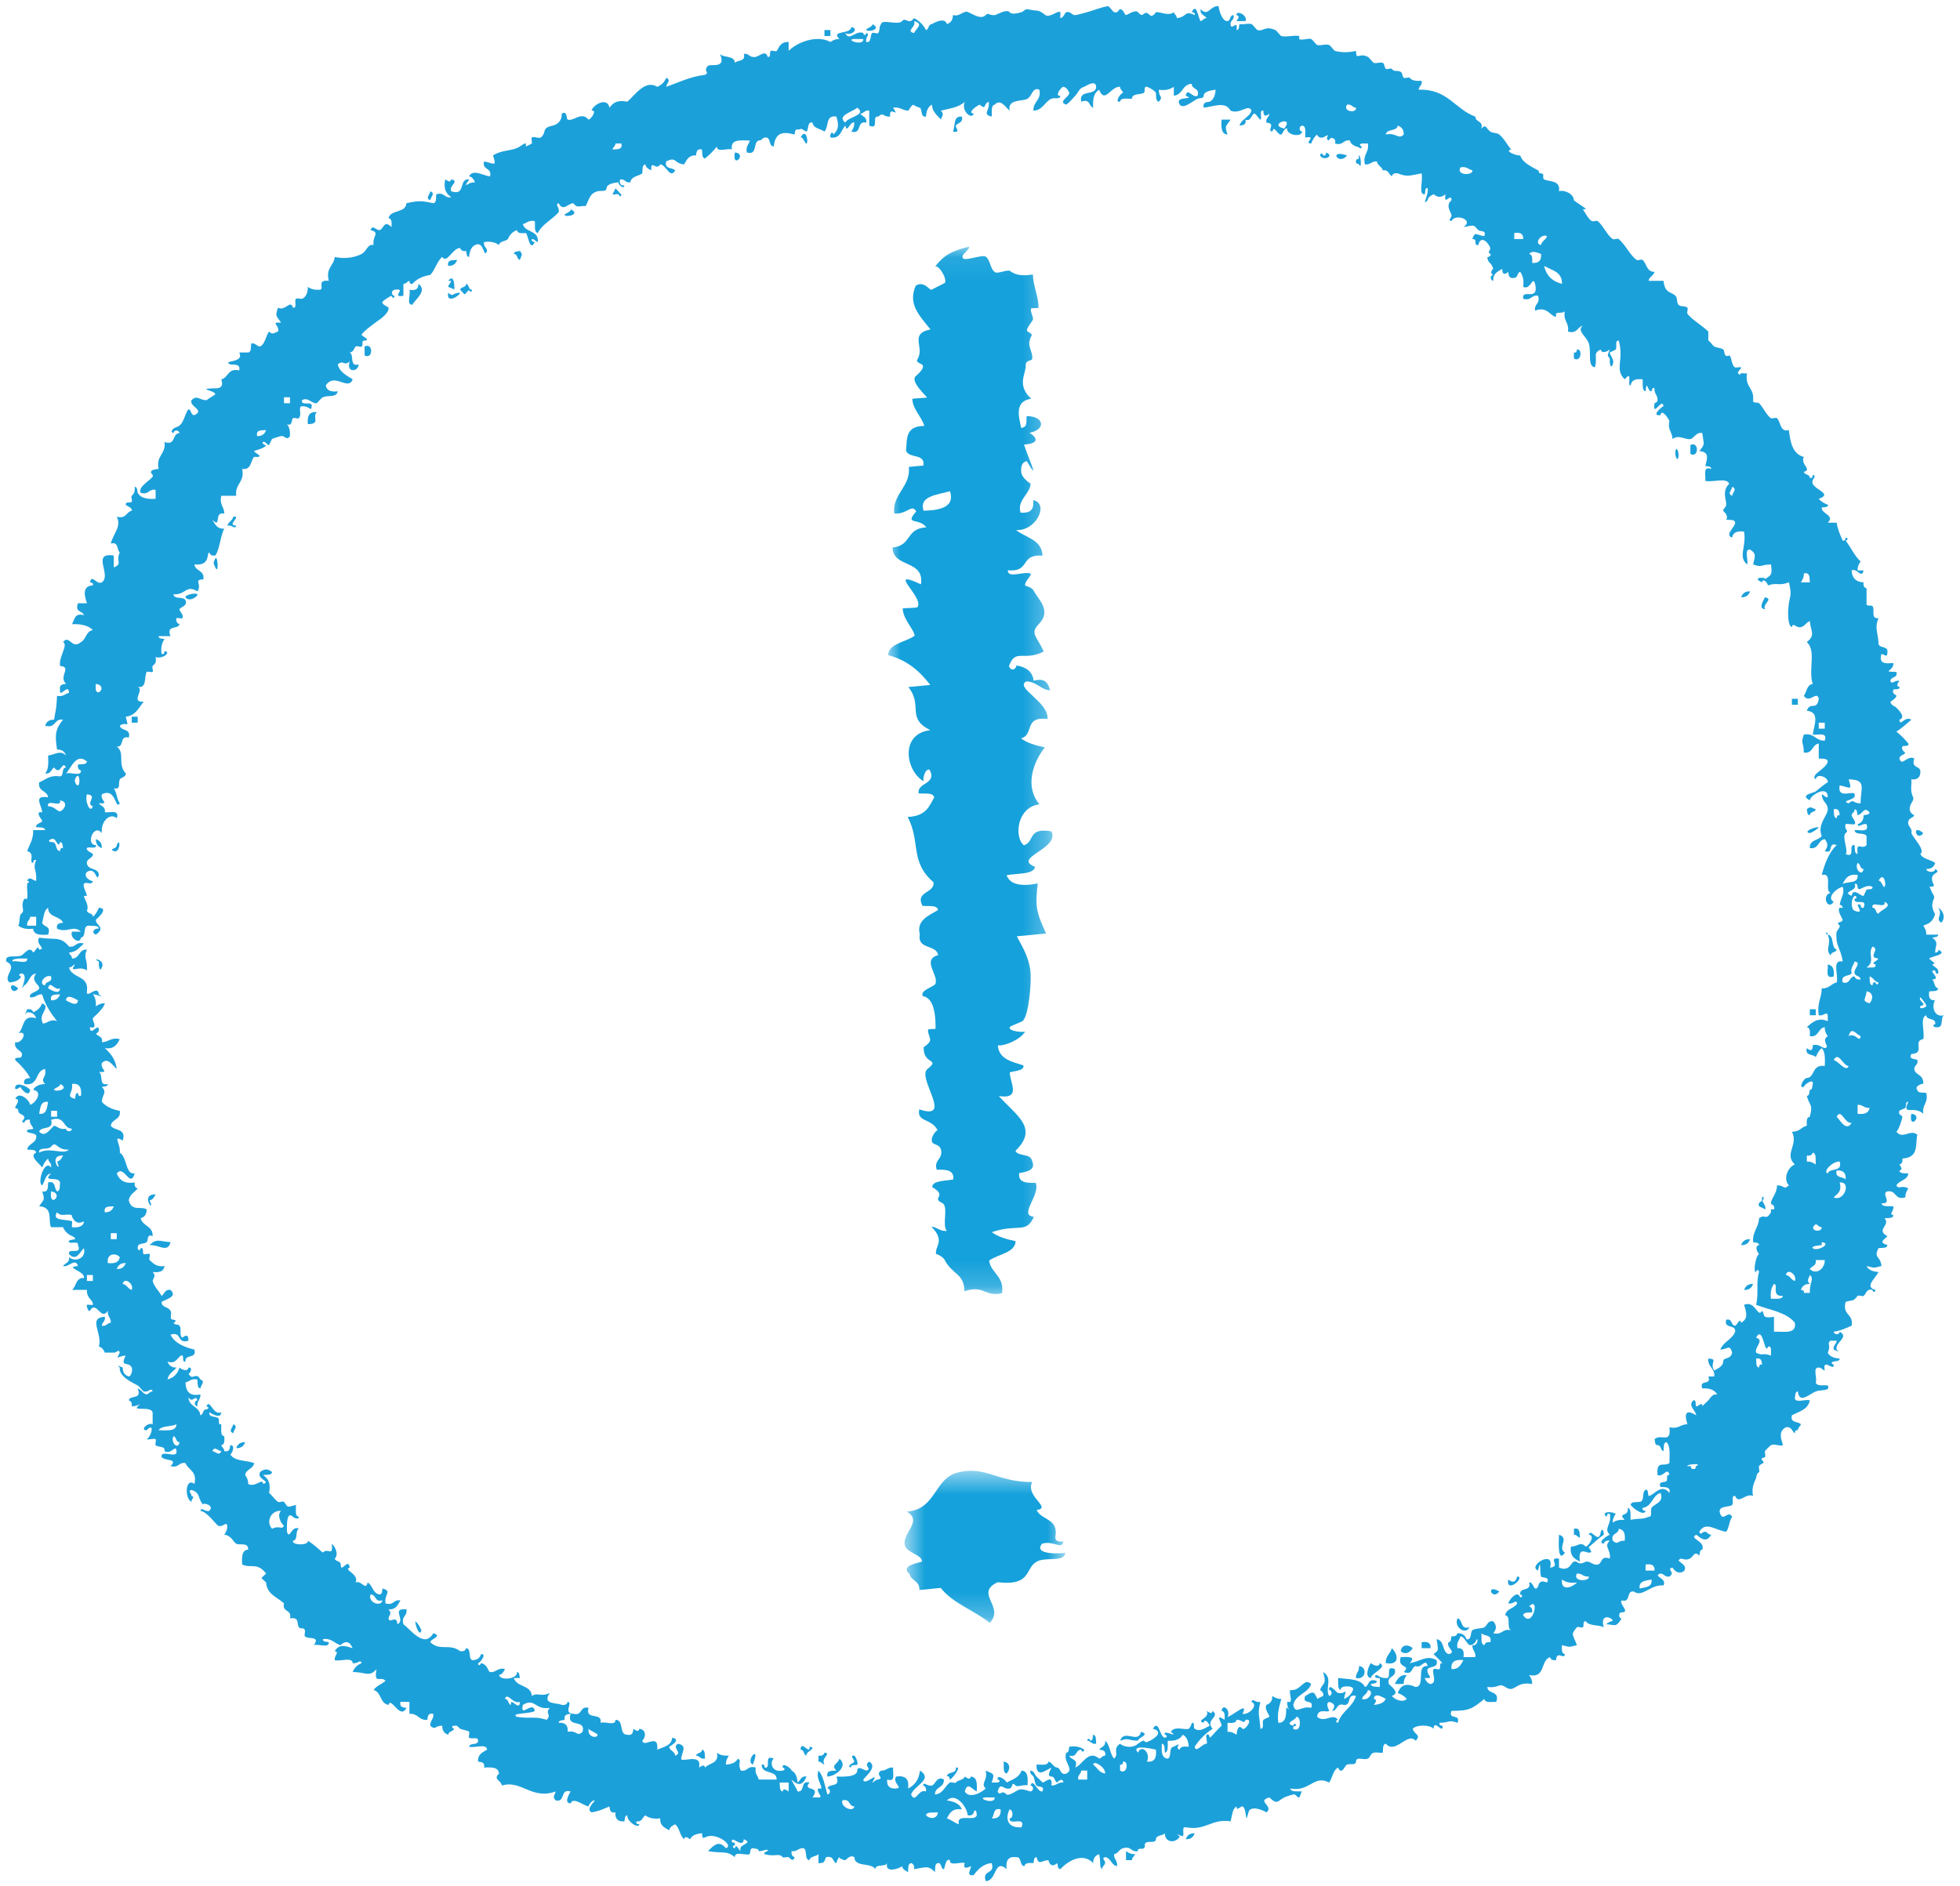 <?xml version="1.0" encoding="UTF-8"?>
<svg width="80px" height="77px" viewBox="0 0 80 77" version="1.1" xmlns="http://www.w3.org/2000/svg" xmlns:xlink="http://www.w3.org/1999/xlink">
    <!-- Generator: Sketch 52.5 (67469) - http://www.bohemiancoding.com/sketch -->
    <title>Icon Important</title>
    <desc>Created with Sketch.</desc>
    <defs>
        <polygon id="path-1" points="0 0.073 6.709 0.073 6.709 42.827 0 42.827"></polygon>
        <polygon id="path-3" points="0.669 0.541 7.227 0.541 7.227 6.75 0.669 6.75"></polygon>
    </defs>
    <g id="Risa-Day-60-Desktop" stroke="none" stroke-width="1" fill="none" fill-rule="evenodd">
        <g id="6-Injection-Support-Collapsed" transform="translate(-600, -1629)">
            <g id="Content-Area" transform="translate(249, 505)">
                <g id="Looking-for-Specific-Injection-Information?" transform="translate(5, 1017)">
                    <g id="Links" transform="translate(0, 102)">
                        <g id="Icon/Circle-Important" transform="translate(341, 0)">
                            <g id="circle" transform="translate(4.5, 5.25)" fill="#1CA0DA">
                                <path d="M36.101,0.733 C36.517,0.941 35.952,1.071 35.857,0.977 C35.806,0.925 36.163,0.831 36.101,0.733" id="Fill-172"></path>
                                <polygon id="Fill-173" points="34.151 1.22 34.394 1.22 34.394 0.977 34.151 0.977"></polygon>
                                <path d="M50.36,4.633 L50.726,4.633 C50.547,4.921 50.469,4.86 50.604,5.242 C50.338,5.225 50.343,4.935 50.36,4.633" id="Fill-174"></path>
                                <path d="M33.176,5.365 C33.384,4.948 33.514,5.514 33.42,5.608 C33.369,5.659 33.275,5.303 33.176,5.365" id="Fill-175"></path>
                                <path d="M30.495,5.974 C31.023,6.024 30.367,6.681 30.495,5.974" id="Fill-176"></path>
                                <path d="M55.479,6.095 C55.153,6.534 54.694,5.826 55.479,6.095" id="Fill-177"></path>
                                <path d="M18.063,7.558 C18.281,7.648 18.081,7.78 18.063,7.924 C17.846,7.835 18.046,7.702 18.063,7.558" id="Fill-178"></path>
                                <path d="M23.792,8.289 C24.208,8.497 23.642,8.627 23.548,8.534 C23.497,8.482 23.852,8.388 23.792,8.289" id="Fill-179"></path>
                                <path d="M21.476,10.117 C21.479,9.999 21.625,10.024 21.72,9.996 C21.866,10.156 21.767,10.187 21.72,10.361 C21.587,10.331 21.637,10.119 21.476,10.117" id="Fill-180"></path>
                                <path d="M19.16,10.361 C19.107,10.511 19.004,10.612 18.795,10.605 C18.738,10.345 18.969,10.373 19.16,10.361" id="Fill-181"></path>
                                <path d="M17.576,11.336 C17.978,11.63 17.421,11.984 17.333,12.189 C17.068,12.21 17.277,11.757 17.21,11.58 C17.455,11.621 17.591,11.555 17.576,11.336" id="Fill-182"></path>
                                <path d="M15.382,13.895 C15.738,13.716 15.738,14.44 15.382,14.261 L15.382,13.895 Z" id="Fill-183"></path>
                                <path d="M64.864,14.017 C65.1,13.969 65.041,14.572 64.741,14.383 L64.741,14.14 C64.846,14.161 64.857,14.092 64.864,14.017" id="Fill-184"></path>
                                <path d="M13.432,16.577 C13.222,16.785 13.612,17.056 13.066,17.064 C13.033,16.746 13.111,16.54 13.432,16.577" id="Fill-185"></path>
                                <path d="M69.495,17.918 C69.851,17.738 69.851,18.463 69.495,18.283 L69.495,17.918 Z" id="Fill-186"></path>
                                <path d="M68.885,18.161 C68.932,17.929 69.04,18.239 69.007,18.405 C68.961,18.637 68.852,18.327 68.885,18.161" id="Fill-187"></path>
                                <path d="M71.932,23.889 C71.879,24.039 71.776,24.139 71.566,24.133 C71.62,23.983 71.723,23.883 71.932,23.889" id="Fill-188"></path>
                                <path d="M8.07,24.133 C8.031,24.044 8.476,23.93 8.557,24.011 C8.609,24.064 8.234,24.361 8.07,24.133" id="Fill-189"></path>
                                <path d="M72.541,24.133 C72.907,24.213 72.425,24.394 72.541,24.621 C72.239,24.602 72.506,24.208 72.541,24.133" id="Fill-190"></path>
                                <polygon id="Fill-191" points="73.639 28.521 73.882 28.521 73.882 28.277 73.639 28.277"></polygon>
                                <polygon id="Fill-192" points="5.876 29.252 6.12 29.252 6.12 29.008 5.876 29.008"></polygon>
                                <path d="M74.614,32.786 C74.583,32.919 74.371,32.869 74.37,33.03 C74.251,33.027 74.275,32.881 74.248,32.786 C74.407,32.64 74.44,32.739 74.614,32.786" id="Fill-193"></path>
                                <path d="M79.001,33.761 C78.713,34.154 78.508,33.332 79.001,33.761" id="Fill-194"></path>
                                <path d="M4.414,34.005 C4.564,34.058 4.663,34.161 4.657,34.37 C4.507,34.318 4.407,34.215 4.414,34.005" id="Fill-195"></path>
                                <path d="M75.101,39.123 C75.315,39.153 75.379,39.333 75.345,39.611 C74.978,39.734 75.129,39.34 75.101,39.123" id="Fill-196"></path>
                                <path d="M1.245,40.098 C0.958,40.491 0.752,39.67 1.245,40.098" id="Fill-197"></path>
                                <polygon id="Fill-198" points="74.37 41.196 74.614 41.196 74.614 40.952 74.37 40.952"></polygon>
                                <path d="M78.513,45.218 C79.041,45.269 78.385,45.925 78.513,45.218" id="Fill-199"></path>
                                <path d="M7.46,50.458 C7.349,50.921 6.97,50.548 6.607,50.58 C6.886,50.285 7.039,50.433 7.46,50.458" id="Fill-200"></path>
                                <path d="M71.932,50.336 C71.879,50.486 71.776,50.587 71.566,50.58 C71.62,50.43 71.723,50.329 71.932,50.336" id="Fill-201"></path>
                                <path d="M72.054,52.165 C72.001,52.315 71.898,52.414 71.688,52.408 C71.741,52.258 71.844,52.158 72.054,52.165" id="Fill-202"></path>
                                <path d="M10.02,57.892 C10.237,57.982 10.037,58.114 10.02,58.259 C9.802,58.169 10.002,58.037 10.02,57.892" id="Fill-203"></path>
                                <path d="M10.507,58.624 C10.454,58.773 10.351,58.874 10.142,58.867 C10.194,58.718 10.298,58.617 10.507,58.624" id="Fill-204"></path>
                                <path d="M64.742,62.158 C65.002,62.102 64.973,62.333 64.985,62.523 C64.886,62.501 64.865,62.401 64.742,62.401 L64.742,62.158 Z" id="Fill-205"></path>
                                <path d="M64.132,62.402 C64.585,62.546 64.042,62.93 64.376,63.134 C64.07,63.587 64.12,62.669 64.132,62.402" id="Fill-206"></path>
                                <path d="M61.694,64.718 C61.4,65.117 61.112,64.379 61.694,64.718" id="Fill-207"></path>
                                <path d="M59.989,65.815 C60.223,65.864 60.085,66.287 60.476,66.18 C60.334,66.506 59.829,66.191 59.989,65.815" id="Fill-208"></path>
                                <path d="M58.526,66.79 C58.771,66.748 58.908,66.814 58.891,67.033 L58.526,67.033 L58.526,66.79 Z" id="Fill-209"></path>
                                <path d="M58.161,67.033 C58.04,67.23 57.835,67.313 57.673,67.155 C57.707,66.872 57.998,66.874 58.161,67.033" id="Fill-210"></path>
                                <path d="M57.307,67.033 C57.555,67.252 57.663,67.757 57.064,67.642 C57.045,67.34 57.256,67.265 57.307,67.033" id="Fill-211"></path>
                                <path d="M55.967,67.764 C56.32,67.786 56.261,68.343 55.844,68.252 C55.829,68.033 55.994,67.995 55.967,67.764" id="Fill-212"></path>
                                <path d="M57.795,68.495 L57.429,68.495 C57.535,68.318 57.611,68.11 57.917,68.13 C57.852,68.228 57.79,68.328 57.795,68.495" id="Fill-213"></path>
                                <path d="M29.154,71.177 C29.297,71.197 29.257,71.4 29.276,71.542 C29.079,71.577 29.066,71.427 28.91,71.421 C28.94,71.288 29.153,71.338 29.154,71.177" id="Fill-214"></path>
                                <path d="M41.464,71.664 C41.746,71.698 41.744,71.991 41.586,72.151 C41.42,72.115 41.484,71.847 41.464,71.664" id="Fill-215"></path>
                                <path d="M49.263,74.589 C49.21,74.739 49.107,74.84 48.898,74.833 C48.951,74.683 49.054,74.582 49.263,74.589" id="Fill-216"></path>
                                <path d="M46.46,75.32 C46.558,75.385 46.658,75.448 46.826,75.442 C46.802,75.541 46.703,75.564 46.704,75.686 L46.46,75.686 L46.46,75.32 Z" id="Fill-217"></path>
                                <path d="M30.495,75.078 C30.427,75.076 30.356,75.176 30.495,75.199 C30.554,74.982 30.625,75.252 30.739,75.32 C30.577,75.015 31.306,75.025 30.86,74.833 C30.827,75.261 30.321,74.613 30.373,74.955 C30.448,74.963 30.517,74.973 30.495,75.078 Z M38.782,73.736 C38.6,73.757 38.332,73.692 38.295,73.858 C38.457,74.016 38.748,74.019 38.782,73.736 Z M42.195,74.345 C42.39,73.866 41.668,74.304 41.708,73.98 C41.867,73.978 41.863,73.642 41.708,73.614 C41.507,74.01 41.641,74.387 42.195,74.345 Z M40.976,73.98 C41.242,74.002 41.364,73.88 41.341,73.614 C41.014,73.53 41.106,73.866 40.976,73.98 Z M35.37,73.493 C35.128,73.491 35.215,73.16 34.882,73.249 C34.792,73.519 35.332,73.751 35.37,73.493 Z M41.098,73.127 L40.855,73.127 C40.187,73.093 41.122,73.47 41.098,73.127 Z M39.758,73.614 C39.374,73.557 39.26,73.766 39.148,73.98 C39.328,74.043 39.455,74.16 39.636,74.223 C39.524,73.746 40.278,74.136 40.366,73.858 C40.372,73.729 40.309,73.548 40.245,73.736 C40.218,73.832 40.143,73.878 40,73.858 C39.961,73.486 39.501,72.905 39.148,73.249 C39.433,73.29 39.673,73.374 39.758,73.614 Z M32.445,72.883 C32.47,72.736 32.58,72.809 32.689,72.883 L32.689,72.518 L32.323,72.518 C32.342,72.66 32.302,72.864 32.445,72.883 Z M44.51,72.396 L44.876,72.396 L44.876,72.03 L44.632,72.03 C44.626,72.186 44.476,72.199 44.51,72.396 Z M46.217,71.786 L46.217,72.03 C46.516,72.219 46.576,71.616 46.339,71.664 C46.331,71.739 46.321,71.809 46.217,71.786 Z M45.607,72.152 C45.64,71.903 45.134,71.588 45.12,71.786 C45.283,71.907 45.359,72.116 45.607,72.152 Z M48.411,71.055 C48.835,70.811 48.4,71.109 48.654,71.177 C48.675,71.034 48.847,71.044 49.021,71.055 C49.003,70.828 48.94,70.648 48.776,70.567 C48.673,70.749 48.469,70.83 48.167,70.812 C48.146,70.995 48.211,71.261 48.045,71.299 C48.026,71.156 48.066,70.953 47.923,70.934 C47.905,71.235 47.901,71.525 48.167,71.542 C48.336,71.468 48.185,71.073 48.411,71.055 Z M24.889,70.567 C24.88,70.512 24.558,70.386 24.523,70.324 C24.474,70.705 24.91,70.711 24.889,70.567 Z M50.971,69.958 C50.949,70.101 50.777,70.091 50.604,70.08 L50.604,70.446 C50.772,70.44 50.872,70.503 50.971,70.567 C51.009,70.166 51.135,70.225 51.214,70.324 C51.292,70.421 51.706,69.888 51.336,69.958 C51.286,70.166 51.178,69.933 50.971,69.958 Z M53.286,70.324 C53.625,70.519 53.622,69.798 53.407,69.837 C53.422,69.961 52.882,70.083 53.286,70.202 C53.285,70.134 53.384,70.063 53.407,70.202 C53.333,70.209 53.263,70.22 53.286,70.324 Z M21.841,69.349 C21.713,69.921 22.252,69.149 22.329,69.593 C22.201,69.72 21.285,69.67 21.598,69.837 C22.204,69.928 22.284,69.793 22.817,69.958 C23.029,69.71 22.726,69.719 22.939,69.47 C22.33,69.567 22.342,69.045 21.841,69.349 Z M56.576,69.349 C56.803,69.332 56.983,69.269 57.064,69.105 C56.989,69.069 56.595,68.802 56.576,69.105 C56.724,69.131 56.651,69.24 56.576,69.349 Z M21.354,69.349 C21.317,68.968 21.706,69.658 21.72,69.227 C21.436,69.331 21.195,68.801 21.11,69.105 C21.271,69.107 21.222,69.318 21.354,69.349 Z M56.089,69.105 C56.34,69.213 56.635,68.789 56.332,68.74 C56.303,68.913 56.131,68.945 56.089,69.105 Z M59.745,67.886 C60.05,67.907 60.127,67.699 60.232,67.521 C59.914,67.486 59.708,67.565 59.745,67.886 Z M61.086,66.911 C61.112,66.816 61.188,66.77 61.329,66.789 C61.414,66.462 61.077,66.554 60.964,66.423 C60.985,66.606 60.92,66.874 61.086,66.911 Z M62.67,65.692 C63.067,66.27 63.367,64.868 62.914,65.327 C63.009,65.354 63.055,65.429 63.036,65.571 C62.892,65.59 62.689,65.55 62.67,65.692 Z M16.114,65.083 C15.781,65.172 15.868,64.842 15.626,64.84 C15.498,65.148 16.037,65.379 16.114,65.083 Z M67.423,64.596 C67.656,64.544 67.948,64.551 67.91,64.23 C67.678,64.281 67.386,64.275 67.423,64.596 Z M64.864,64.352 C64.581,64.391 64.396,64.332 64.255,64.23 C64.195,64.736 64.685,64.548 64.864,64.352 Z M65.351,64.108 C65.12,64.135 65.083,63.971 64.864,63.987 C64.668,64.326 65.39,64.323 65.351,64.108 Z M67.667,63.865 L68.032,63.865 C68.048,63.645 67.912,63.579 67.667,63.621 L67.667,63.865 Z M66.326,62.646 C66.568,62.848 66.481,62.635 66.814,62.646 C66.848,62.368 66.784,62.187 66.571,62.158 C66.568,62.4 66.238,62.313 66.326,62.646 Z M12.091,62.036 C11.918,61.887 11.815,61.571 11.97,61.427 C11.56,61.398 11.34,61.879 11.605,62.158 C11.909,62.002 11.986,62.22 12.091,62.036 Z M69.617,59.721 C69.754,59.721 69.679,59.628 69.739,59.598 C70.006,59.469 69.317,59.527 69.373,59.598 C69.382,59.61 69.479,59.596 69.495,59.598 C69.532,59.604 69.49,59.721 69.617,59.721 Z M9.532,58.989 C9.388,58.972 9.256,58.773 9.167,58.989 C9.31,59.007 9.443,59.206 9.532,58.989 Z M7.826,58.624 C7.665,58.623 7.714,58.41 7.582,58.38 C7.443,58.63 7.774,58.961 7.826,58.624 Z M6.973,58.137 C7.296,58.134 7.69,58.203 7.704,57.892 C7.491,58.004 7.096,57.935 6.973,58.137 Z M72.298,55.578 C72.305,55.503 72.316,55.433 72.42,55.455 C72.406,55.306 72.384,55.167 72.177,55.212 C72.196,55.355 72.155,55.557 72.298,55.578 Z M72.177,54.967 C72.463,55.125 72.403,54.951 72.785,55.089 L72.785,54.846 C72.778,54.771 72.767,54.702 72.664,54.724 C72.523,55.125 72.466,53.806 72.177,54.358 C72.533,54.462 72.103,54.75 72.177,54.967 Z M72.785,52.773 C72.968,52.752 73.236,52.818 73.273,52.653 C72.769,52.684 73.111,52.179 72.907,52.164 C72.805,52.306 72.747,52.491 72.785,52.773 Z M5.876,52.408 C5.983,52.157 5.56,51.861 5.51,52.164 C5.684,52.193 5.716,52.365 5.876,52.408 Z M74.37,52.164 C74.16,52.158 74.058,52.258 74.005,52.408 C74.079,52.415 74.149,52.426 74.126,52.53 L74.37,52.53 C74.357,52.071 74.562,51.975 74.37,51.798 C74.323,51.972 74.224,52.005 74.37,52.164 Z M4.048,52.043 L4.291,52.043 L4.291,51.798 L4.048,51.798 L4.048,52.043 Z M73.76,52.043 C73.867,51.792 73.444,51.495 73.395,51.798 C73.569,51.828 73.6,51.999 73.76,52.043 Z M5.266,51.555 C5.476,51.562 5.579,51.461 5.632,51.311 C5.422,51.304 5.32,51.405 5.266,51.555 Z M74.37,51.555 C74.62,51.808 74.988,51.555 74.98,51.189 L74.614,51.189 C74.65,51.429 74.449,51.432 74.37,51.555 Z M4.901,51.311 C5.179,51.345 5.359,51.282 5.389,51.068 C5.208,50.875 4.844,50.931 4.901,51.311 Z M74.491,50.703 C74.647,50.857 75.3,50.519 74.857,50.458 C74.859,50.458 74.857,50.58 74.857,50.58 C74.799,50.584 74.404,50.613 74.491,50.703 Z M5.023,50.336 L5.266,50.336 L5.266,50.093 L5.023,50.093 L5.023,50.336 Z M74.857,49.848 C74.735,49.849 74.713,49.75 74.614,49.727 C74.263,49.973 74.858,50.112 74.857,49.848 Z M3.439,49.605 C3.457,49.613 3.421,49.846 3.439,49.848 C3.649,49.878 3.919,49.831 3.926,49.605 C3.551,49.829 3.394,49.343 3.439,49.361 C3.205,49.268 3.015,49.452 2.829,49.239 C2.585,49.606 3.209,49.514 3.439,49.605 Z M4.779,49.239 C4.989,49.246 5.092,49.146 5.145,48.996 C4.953,49.007 4.722,48.979 4.779,49.239 Z M2.586,48.386 C2.488,49.125 3.145,48.468 2.586,48.386 Z M75.345,48.63 C75.771,48.828 76.083,47.973 75.589,48.021 C75.693,48.409 75.482,48.483 75.345,48.63 Z M75.832,47.899 C75.854,47.633 75.733,47.511 75.466,47.533 C75.383,47.86 75.718,47.769 75.832,47.899 Z M75.589,47.167 C75.311,47.146 74.878,47.579 75.102,47.655 C75.178,47.406 75.717,47.62 75.589,47.167 Z M2.829,47.167 C2.965,47.142 3.019,47.032 3.073,46.923 C2.39,46.906 3.091,47.773 2.829,47.167 Z M74.248,46.923 L74.248,47.167 C74.416,47.162 74.515,47.225 74.614,47.289 C74.593,47.107 74.656,46.839 74.491,46.802 C74.465,46.897 74.39,46.944 74.248,46.923 Z M3.317,46.68 C2.796,46.716 2.807,46.287 2.586,46.558 C2.458,46.714 2.064,46.549 2.098,46.802 C2.549,46.562 3.09,46.908 3.317,46.68 Z M2.707,45.705 C2.872,45.744 2.94,45.879 3.195,45.827 C3.196,45.95 3.409,45.98 3.439,45.827 C3.044,45.815 3.178,45.275 2.586,45.462 C2.713,45.915 2.175,45.701 2.098,45.949 C2.341,46.203 2.525,45.859 2.707,45.705 Z M76.076,45.583 C75.793,45.648 75.656,44.967 75.466,45.339 C75.582,45.441 75.86,45.983 76.076,45.583 Z M2.586,45.339 L2.83,45.339 L2.83,45.096 L2.586,45.096 L2.586,45.339 Z M76.32,45.218 C76.598,45.252 76.778,45.188 76.807,44.973 C76.577,45.001 76.538,44.836 76.32,44.852 L76.32,45.218 Z M2.098,45.218 C2.419,45.255 2.413,44.964 2.464,44.73 C2.142,44.692 2.149,44.985 2.098,45.218 Z M3.56,44.608 C3.588,44.514 3.564,44.368 3.682,44.364 C3.689,44.439 3.7,44.508 3.805,44.487 C3.838,44.168 3.76,43.962 3.439,43.999 C3.5,44.382 3.151,44.497 3.56,44.608 Z M2.707,44.242 C2.802,44.337 3.367,44.206 2.951,43.999 C3.012,44.097 2.656,44.191 2.707,44.242 Z M75.955,43.267 C75.73,43.274 75.541,42.642 75.345,43.024 C75.528,43.058 75.858,43.548 75.955,43.267 Z M76.442,42.048 C76.227,41.942 76.064,41.64 75.955,42.048 C76.232,41.881 76.413,42.363 76.442,42.048 Z M78.88,40.83 C78.833,40.971 79.057,40.897 79.123,40.83 C79.167,40.787 78.89,40.453 78.88,40.464 C78.802,40.546 79.001,40.71 79.001,40.708 C79.02,40.84 78.894,40.786 78.88,40.83 Z M3.682,40.586 C3.607,40.551 3.214,40.283 3.195,40.586 C3.27,40.622 3.664,40.89 3.682,40.586 Z M2.586,40.586 C2.795,40.593 2.898,40.492 2.951,40.343 C2.76,40.353 2.528,40.326 2.586,40.586 Z M76.807,40.708 C76.966,40.546 76.968,40.254 76.686,40.22 C76.67,40.525 76.453,40.602 76.807,40.708 Z M2.951,40.098 C2.725,40.215 2.543,39.734 2.464,40.098 C2.539,40.134 2.932,40.402 2.951,40.098 Z M77.173,39.855 C76.999,39.826 76.968,39.654 76.807,39.611 C76.827,39.754 76.786,39.957 76.93,39.977 C76.936,39.903 76.948,39.833 77.051,39.855 C77.051,39.922 77.15,39.993 77.173,39.855 Z M2.341,39.977 C2.353,39.784 2.652,39.881 2.586,39.611 C2.335,39.504 2.038,39.927 2.341,39.977 Z M76.442,39.733 C76.431,39.575 76.241,39.618 76.198,39.489 C76.138,39.308 76.512,39.047 76.198,39.002 C76.159,39.167 76.024,39.234 76.076,39.489 C75.963,39.619 75.627,39.528 75.711,39.855 C76.042,39.944 75.956,39.613 76.198,39.611 C76.225,39.706 76.3,39.753 76.442,39.733 Z M1.61,38.88 L1.245,38.88 C1.15,38.907 1.004,38.884 1.001,39.002 C1.178,38.935 1.631,39.144 1.61,38.88 Z M76.686,39.246 L76.93,39.246 C77.004,39.239 77.074,39.227 77.051,39.123 C76.834,39.064 77.104,38.994 77.173,38.88 C76.691,38.841 77.263,38.502 76.93,38.392 C76.712,38.703 77.065,38.986 76.686,39.246 Z M1.61,37.539 L1.976,37.539 L1.976,37.174 L1.732,37.174 C1.726,37.329 1.576,37.342 1.61,37.539 Z M76.93,36.808 C77.09,36.81 77.041,37.022 77.173,37.052 C77.21,36.909 77.818,36.746 77.417,36.564 C77.504,36.895 76.842,36.477 76.93,36.808 Z M76.198,36.93 C76.712,37.123 76.091,36.554 76.442,36.687 C76.448,36.761 76.46,36.831 76.564,36.808 C76.753,36.375 76.15,36.735 76.198,36.442 C76.266,36.443 76.336,36.343 76.198,36.321 C76.015,36.489 76.066,36.881 76.198,36.93 Z M76.076,36.321 C76.136,35.956 76.452,36.351 76.564,36.321 C76.581,36.315 76.659,36.096 76.686,36.077 C76.759,36.021 76.943,36.096 76.93,35.955 C76.627,35.797 76.338,36.228 76.32,35.955 C76.313,35.881 76.302,35.811 76.198,35.833 C76.36,36.139 75.631,36.129 76.076,36.321 Z M77.417,35.955 C77.512,35.86 77.381,35.295 77.173,35.711 C77.272,35.65 77.366,36.006 77.417,35.955 Z M75.711,35.833 C75.923,35.721 76.365,35.838 76.32,35.468 C75.937,35.409 75.823,35.62 75.711,35.833 Z M76.564,35.224 C76.402,35.222 76.452,35.01 76.32,34.98 C76.18,35.231 76.512,35.561 76.564,35.224 Z M2.951,34.492 C2.958,34.419 2.969,34.348 3.073,34.371 C3.046,34.276 3.07,34.131 2.951,34.127 C2.887,34.386 2.797,34.049 2.707,34.005 C2.601,33.953 2.38,34.098 2.586,34.127 C2.866,34.09 2.721,34.479 2.951,34.492 Z M76.564,33.03 C76.659,33.003 76.804,33.027 76.807,32.908 C76.559,32.664 76.568,32.962 76.32,33.03 C76.292,32.936 76.316,32.79 76.198,32.786 C76.212,32.91 76.082,32.93 76.076,33.03 C76.071,33.112 76.288,33.297 76.198,33.396 C76.169,33.427 75.842,33.36 75.832,33.396 C75.76,33.657 75.997,33.627 75.832,33.762 C75.664,33.899 75.961,34.488 75.832,34.614 C76.266,34.803 75.906,34.2 76.198,34.249 C76.216,34.392 76.177,34.595 76.32,34.614 C76.262,34.036 76.472,34.479 76.686,34.249 L76.686,33.883 C76.611,33.714 76.216,33.865 76.198,33.639 C76.414,33.612 76.808,33.762 76.686,33.396 C76.476,33.348 76.372,33.576 76.32,33.396 C76.473,33.346 76.569,33.239 76.564,33.03 Z M75.466,33.152 C75.474,33.078 75.485,33.007 75.589,33.03 C75.574,32.881 75.553,32.742 75.345,32.786 C75.364,32.93 75.324,33.132 75.466,33.152 Z M2.464,32.664 C2.838,32.683 2.857,33.021 3.073,32.786 C3.196,32.653 3.211,32.468 2.951,32.421 C3.038,32.751 2.377,32.334 2.464,32.664 Z M4.291,32.664 C3.958,32.554 4.529,32.215 4.048,32.177 C3.952,32.454 4.183,32.993 4.291,32.664 Z M75.955,32.543 C76.196,32.34 76.109,32.554 76.442,32.543 C76.445,31.913 76.704,31.573 75.955,31.567 C76.12,32.058 75.992,31.89 75.589,31.812 C75.471,32.41 76.187,31.986 76.198,32.177 C76.304,32.427 75.578,32.42 75.955,32.543 Z M3.682,31.812 C3.792,31.792 3.745,31.137 3.56,31.567 C3.529,31.64 3.61,31.824 3.682,31.812 Z M3.195,31.324 C3.372,31.257 3.825,31.467 3.805,31.202 C3.709,31.175 3.662,31.1 3.682,30.958 C3.826,30.939 4.028,30.979 4.048,30.837 C3.613,30.462 3.408,31.098 3.195,31.324 Z M74.735,29.496 L74.98,29.496 L74.98,29.252 L74.735,29.252 L74.735,29.496 Z M4.414,27.668 C4.315,28.405 4.972,27.749 4.414,27.668 Z M74.005,23.523 L74.37,23.523 C74.358,23.332 74.386,23.101 74.126,23.158 C74.131,23.326 74.068,23.426 74.005,23.523 Z M71.201,19.989 C71.218,19.845 71.418,19.713 71.201,19.624 C71.184,19.767 70.984,19.9 71.201,19.989 Z M10.995,17.552 C11.205,17.559 11.308,17.458 11.361,17.308 C11.169,17.319 10.938,17.292 10.995,17.552 Z M12.091,16.211 L12.335,16.211 L12.335,15.968 L12.091,15.968 L12.091,16.211 Z M64.255,11.337 C64.266,10.836 63.833,10.782 63.523,10.605 C63.617,10.999 63.86,11.242 64.255,11.337 Z M63.036,10.483 C63.301,10.505 63.424,10.383 63.401,10.117 C63.186,10.033 63.024,9.983 62.914,10.117 C63.055,10.138 63.046,10.311 63.036,10.483 Z M63.401,9.752 C63.43,9.578 63.602,9.546 63.645,9.387 C63.394,9.279 63.098,9.702 63.401,9.752 Z M62.305,9.508 L62.67,9.508 C62.686,9.29 62.548,9.223 62.305,9.264 L62.305,9.508 Z M60.598,6.705 C60.433,6.666 60.365,6.531 60.111,6.583 C59.915,6.922 60.637,6.921 60.598,6.705 Z M25.498,5.852 C25.69,5.841 25.921,5.868 25.864,5.608 L25.62,5.608 C25.62,5.73 25.521,5.753 25.498,5.852 Z M57.064,5.242 C57.486,5.143 57.578,5.47 57.795,5.242 C57.801,5.033 57.701,4.93 57.551,4.877 C57.517,5.127 57.097,4.992 57.064,5.242 Z M55.845,4.146 C55.689,4.139 55.676,3.99 55.479,4.023 C55.29,4.323 55.894,4.382 55.845,4.146 Z M35.736,1.343 L35.491,1.343 C34.824,1.309 35.76,1.686 35.736,1.343 Z M35.491,4.146 C35.349,4.296 34.612,4.472 35.005,4.755 C35.072,4.53 35.908,4.452 35.491,4.146 Z M52.921,4.999 C53.362,4.423 52.207,4.836 52.921,4.999 Z M60.111,66.546 C60.072,66.711 59.937,66.779 59.989,67.032 C60.208,67.017 60.274,67.155 60.232,67.399 L60.72,67.399 C60.747,67.168 60.583,67.129 60.598,66.911 C60.851,66.977 60.856,66.437 60.72,66.789 C60.378,67.143 60.386,66.606 60.111,66.546 Z M55.357,69.349 C55.025,69.26 55.112,69.591 54.87,69.593 C55.006,69.417 55.001,69.294 54.748,69.227 C54.577,69.294 54.764,69.574 54.748,69.593 C54.673,69.678 54.291,69.465 54.26,69.837 C54.584,70.11 54.881,69.654 55.114,69.958 C55.046,69.958 54.976,70.057 55.114,70.08 C55.249,69.606 55.708,69.456 55.845,68.983 C55.453,68.876 55.678,69.385 55.357,69.349 Z M46.948,71.299 C47.095,70.932 47.481,71.317 47.314,71.664 C47.635,71.701 47.713,71.496 47.68,71.177 C47.381,71.103 46.66,70.976 46.948,71.299 Z M23.548,69.958 C23.453,69.985 23.308,69.961 23.305,70.08 C23.57,70.059 23.692,70.179 23.67,70.446 C24.058,70.374 24.047,70.674 24.279,70.446 C24.421,69.897 23.599,70.314 23.791,69.714 C23.643,69.728 23.503,69.751 23.548,69.958 Z M37.807,1.098 C37.914,0.884 38.215,0.721 37.807,0.611 C37.924,0.838 37.443,1.019 37.807,1.098 Z M38.295,0.977 C38.427,0.942 38.378,0.741 38.539,0.733 C38.53,0.733 39.061,0.408 39.148,0.733 C39.298,0.68 39.399,0.577 39.391,0.368 C39.646,0.419 39.714,0.284 39.88,0.246 C39.985,0.117 40.471,0.63 40.732,0.368 C40.857,0.243 40.835,0.382 41.098,0.368 C41.176,0.363 41.587,0.099 41.708,0.246 C41.743,0.289 41.83,0.357 42.195,0.246 C42.292,0.216 42.318,0.128 42.439,0.124 C42.866,0.232 42.839,0.1 43.17,0.368 C43.375,0.48 43.674,0.162 43.779,0.246 C43.793,0.257 43.769,0.489 43.779,0.489 C43.917,0.486 43.957,0.259 44.023,0.246 C44.221,0.205 44.232,0.373 44.389,0.368 C44.451,0.365 44.731,0.285 44.876,0.246 C45.134,0.175 45.426,0.047 45.729,0.001 C45.793,0.021 45.928,0.232 45.973,0.246 C46.153,0.299 46.157,0.126 46.217,0.124 C46.346,0.12 46.408,0.362 46.461,0.368 C46.482,0.37 46.849,0.124 46.948,0.246 C47.206,0.561 47.155,0.087 47.435,0.368 C47.544,0.476 47.678,0.246 47.68,0.246 C47.908,0.236 48.193,0.42 48.411,0.246 C48.433,0.344 48.532,0.367 48.532,0.489 C48.964,0.448 48.832,0.154 49.264,0.368 C49.286,0.264 49.216,0.252 49.142,0.246 C49.35,-0.183 49.409,0.53 49.507,0.611 C49.606,0.588 49.629,0.489 49.751,0.489 C49.672,0.366 49.471,0.363 49.507,0.124 C49.824,0.452 49.875,-0.025 50.239,0.001 C50.265,0.235 50.406,0.634 50.604,0.611 C50.738,0.596 50.686,0.358 50.848,0.368 C50.896,0.563 50.716,0.578 50.726,0.733 C50.748,1.06 51.033,0.483 50.971,0.977 C51.088,0.973 51.064,0.828 51.092,0.733 C51.244,0.768 51.43,0.688 51.579,0.733 C51.637,0.75 51.786,0.968 51.823,0.977 C52.087,1.041 52.124,0.789 52.554,0.977 C52.607,0.999 52.762,1.212 52.798,1.221 C53.026,1.275 53.299,1.176 53.529,1.221 C53.54,1.222 53.519,1.335 53.529,1.343 C53.634,1.416 53.895,1.297 54.017,1.343 C54.075,1.365 54.219,1.575 54.26,1.586 C54.409,1.626 54.604,1.533 54.748,1.586 C54.804,1.607 54.954,1.821 54.992,1.83 C55.309,1.907 55.564,1.889 55.845,1.83 C55.858,2.251 55.965,1.875 56.332,2.073 C56.389,2.104 56.533,2.304 56.576,2.317 C56.681,2.351 56.842,2.271 56.942,2.317 C57.013,2.349 57.007,2.518 57.064,2.562 C57.106,2.594 57.274,2.521 57.307,2.562 C57.423,2.703 57.486,2.598 57.673,2.683 C57.744,2.715 57.738,2.883 57.795,2.927 C57.838,2.959 58.006,2.886 58.039,2.927 C58.135,3.045 58.3,3.064 58.526,3.048 C58.56,3.246 58.411,3.258 58.405,3.414 C59.589,3.367 59.881,4.212 60.72,4.511 C60.721,4.753 61.052,4.666 60.964,4.999 C61.165,4.801 61.125,4.965 61.329,5.121 C61.417,5.187 61.601,5.166 61.695,5.242 C61.908,5.418 62.039,5.701 62.183,5.852 C61.876,5.904 62.385,6.114 62.548,6.095 C62.652,6.389 62.947,6.52 63.279,6.705 C63.343,6.741 63.263,6.819 63.401,6.827 C63.571,6.836 63.429,7.014 63.523,7.071 C63.698,7.175 64.206,7.085 64.132,7.558 C64.35,7.485 64.728,7.662 64.742,7.923 C64.744,7.954 65.257,8.262 65.23,8.289 C65.225,8.293 65.109,8.292 65.107,8.289 C65.196,8.439 65.353,8.713 65.473,8.777 C65.528,8.806 65.671,8.737 65.716,8.777 C65.948,8.976 66.097,9.356 66.326,9.508 C66.379,9.543 66.523,9.468 66.571,9.508 C66.865,9.766 67.026,10.165 67.302,10.361 C67.352,10.398 67.498,10.32 67.545,10.361 C67.711,10.506 67.708,10.857 68.032,10.848 C67.99,11.009 67.818,11.041 67.789,11.214 L68.398,11.214 C68.419,11.367 68.441,11.481 68.52,11.58 C68.617,11.703 68.776,11.716 68.885,11.824 C68.979,11.916 68.92,12.084 69.007,12.189 C69.088,12.288 69.286,12.222 69.373,12.312 C69.415,12.354 69.338,12.506 69.373,12.555 C69.541,12.789 69.982,13.042 70.227,13.286 L70.227,13.652 C70.312,13.696 70.397,13.85 70.47,13.896 C70.551,13.946 70.748,13.949 70.835,14.017 C70.909,14.075 70.84,14.362 71.08,14.262 C71.184,14.29 71.166,14.678 71.323,14.749 C71.357,14.764 71.551,14.721 71.566,14.749 C71.592,14.793 71.384,14.938 71.445,14.993 C71.59,15.121 71.458,15.025 71.566,14.993 C71.641,14.97 71.734,15.009 71.81,14.993 C71.698,15.552 72.115,15.581 72.055,16.089 C72.037,16.233 72.23,16.153 72.298,16.211 C72.439,16.332 72.602,16.71 72.785,16.821 C72.838,16.852 72.985,16.78 73.029,16.821 C73.185,16.965 73.155,17.412 73.516,17.308 C73.573,17.82 73.676,18.286 74.126,18.405 C73.968,18.708 74.484,18.911 74.126,19.014 C74.156,19.146 74.368,19.097 74.37,19.258 C74.473,19.281 74.485,19.211 74.491,19.137 C74.7,19.177 74.407,19.308 74.491,19.502 C74.602,19.755 75.31,19.917 74.735,20.112 C74.824,20.225 74.958,20.296 75.102,20.355 C75.171,20.48 74.86,20.442 74.857,20.477 C74.836,20.726 75.411,20.787 75.102,21.087 L75.466,21.087 C75.507,21.371 75.613,21.59 75.711,21.817 C75.814,21.84 75.825,21.77 75.832,21.696 C75.971,21.718 75.9,21.818 75.832,21.817 C76.042,22.095 76.192,22.434 76.442,22.671 C76.378,22.768 76.315,22.869 76.32,23.037 L76.564,23.037 C76.484,23.401 76.303,22.92 76.076,23.037 C76.091,23.346 76.254,23.509 76.564,23.523 C76.543,23.665 76.591,23.74 76.686,23.768 L76.686,24.377 C76.651,24.524 76.882,24.436 76.93,24.498 C77.041,24.648 76.837,25.014 77.173,24.986 C77.01,25.365 77.142,25.554 77.173,25.961 C77.135,26.242 77.525,26.097 77.539,26.327 C77.544,26.639 77.448,26.475 77.295,26.448 C77.173,26.856 77.464,26.848 77.782,26.814 C77.806,27.157 77.257,27.166 77.904,27.18 C77.971,27.45 77.671,27.354 77.661,27.546 C77.713,27.726 77.817,27.498 78.026,27.546 C77.951,27.654 77.879,27.764 78.026,27.789 C78.074,27.934 77.813,27.852 77.782,27.911 C77.7,28.074 77.903,28.11 77.904,28.155 C77.907,28.248 77.66,28.396 77.661,28.398 C77.678,28.551 77.821,28.558 77.904,28.642 C77.957,28.695 78.325,29.033 78.026,29.13 C78.056,29.444 78.235,28.962 78.514,29.13 C78.316,29.298 78.128,29.475 77.904,29.617 C78.085,29.761 78.248,29.923 78.392,30.105 C78.436,30.251 78.182,30.165 78.148,30.227 C78.079,30.348 78.263,30.484 78.27,30.471 C78.211,30.589 78.049,30.564 78.026,30.714 C78.13,31.072 78.333,30.556 78.636,30.714 C78.496,31.098 78.826,31.011 78.88,31.202 C78.901,31.468 78.779,31.59 78.514,31.567 C78.531,31.728 78.491,31.896 78.514,32.055 C78.555,32.343 78.678,32.285 78.514,32.543 C78.47,32.61 78.337,32.891 78.636,33.03 C78.574,33.153 78.435,33.125 78.392,33.274 C78.331,33.48 78.574,33.54 78.514,33.762 C78.616,33.992 79.101,34.463 78.88,34.614 C78.99,34.829 79.306,34.838 79.489,34.98 C79.435,35.13 79.333,35.231 79.123,35.224 C79.151,35.379 79.487,35.383 79.489,35.224 C79.786,35.411 79.272,35.332 79.367,35.711 C79.41,35.885 79.543,35.943 79.245,35.955 C79.312,36.025 79.312,36.111 79.367,36.199 C79.528,36.453 79.401,36.366 79.367,36.687 C79.353,36.816 79.475,37.1 79.489,37.052 C79.383,37.42 79.2,37.454 79.001,37.539 C79.066,37.638 79.128,37.737 79.123,37.905 L79.611,37.905 C79.607,38.024 79.462,37.999 79.367,38.027 C79.668,38.247 79.471,38.367 79.489,38.636 C79.49,38.666 79.681,38.583 79.611,38.515 C80.038,38.722 79.326,38.781 79.245,38.88 C79.314,38.994 79.584,39.064 79.367,39.123 C79.446,39.248 79.647,39.249 79.611,39.489 C79.507,39.512 79.495,39.441 79.489,39.368 C79.108,39.33 79.798,39.72 79.367,39.733 C79.471,39.831 79.44,40.067 79.611,40.098 C79.591,40.242 79.388,40.202 79.245,40.22 C79.203,40.465 79.27,40.602 79.489,40.586 C79.352,40.72 79.38,41.313 79.855,41.196 C79.685,41.27 79.836,41.665 79.611,41.683 C79.393,41.718 79.36,41.568 79.489,41.562 C79.526,41.28 79.136,41.425 79.123,41.196 C78.848,41.286 79.075,41.88 79.001,42.171 C78.543,42.24 79.115,42.744 78.514,42.78 C78.367,43.018 78.742,42.97 78.758,43.024 C78.816,43.215 78.621,43.239 78.636,43.389 C78.661,43.66 79.016,43.576 79.001,43.999 C79.003,43.961 78.611,44.088 78.758,44.242 C78.777,44.385 78.979,44.345 79.123,44.364 C79.221,44.787 78.942,44.833 79.001,45.218 C78.632,44.863 78.1,45.325 78.392,44.73 C78.251,44.717 78.325,44.9 78.27,44.973 C78.245,45.007 78.036,45.069 78.026,45.096 C77.961,45.275 78.142,45.278 78.148,45.339 C78.152,45.38 78.016,45.862 77.904,45.949 C78.167,46.284 78.464,45.828 78.758,46.071 C78.666,46.484 78.838,47 78.148,47.046 C78.168,47.187 78.121,47.262 78.026,47.289 C78.101,47.398 78.173,47.508 78.026,47.533 C78.046,47.676 78.248,47.636 78.392,47.655 C78.353,47.94 78.014,47.928 77.904,48.142 C78.01,48.327 78.087,48.109 78.392,48.264 C78.328,48.363 78.265,48.462 78.27,48.63 C77.815,48.76 77.923,48.327 77.539,48.386 C77.245,48.462 77.788,48.896 77.295,48.874 C77.333,49.039 77.6,48.975 77.782,48.996 C77.808,49.204 77.575,49.311 77.782,49.361 C77.763,49.504 77.56,49.464 77.417,49.483 C77.689,49.761 77.036,49.956 77.539,50.214 C77.383,50.379 77.168,50.458 77.539,50.58 C77.519,50.723 77.316,50.683 77.173,50.703 C76.96,51.133 77.254,51.002 77.295,51.433 C76.92,51.519 77.061,51.519 76.686,51.433 C76.765,51.597 76.946,51.66 77.173,51.677 C77.071,51.916 76.568,52.286 77.051,52.408 C77.028,52.546 76.93,52.476 76.93,52.408 C76.679,52.341 76.669,52.581 76.564,52.653 C76.519,52.681 76.352,52.613 76.32,52.653 C76.126,52.89 76.184,52.797 75.832,52.896 C75.683,53.451 76.167,53.373 76.076,53.871 C75.849,53.967 75.63,54.075 75.345,54.114 C75.375,54.267 75.588,54.237 75.589,54.114 C76.003,54.344 75.38,54.541 75.466,54.846 C75.637,54.992 75.478,54.893 75.345,54.846 C75.31,54.649 75.46,54.636 75.466,54.48 L75.223,54.48 C75.039,54.586 75.257,54.663 75.102,54.967 C75.182,55.131 75.361,55.194 75.589,55.212 C75.585,55.33 75.439,55.306 75.345,55.333 C75.206,55.356 75.277,55.455 75.345,55.455 C75.381,55.781 74.872,55.131 74.98,55.699 C74.881,55.676 74.857,55.577 74.735,55.578 C74.471,55.556 74.681,56.01 74.614,56.187 C74.651,56.352 74.918,56.287 75.102,56.308 C75.229,56.556 74.821,56.469 74.614,56.552 C74.358,56.655 73.938,57.084 73.882,56.552 C73.764,56.556 73.788,56.701 73.76,56.796 C73.74,57.06 74.193,56.851 74.37,56.917 C74.299,57.294 73.93,57.371 73.639,57.527 C73.555,57.855 73.891,57.762 74.005,57.892 C73.981,57.991 73.882,58.014 73.882,58.137 C73.779,58.114 73.767,58.185 73.76,58.259 C73.636,58.179 73.635,57.978 73.395,58.014 C73.093,58.185 73.18,58.434 73.273,58.746 C73.149,58.803 72.898,58.671 72.785,58.746 C72.739,58.777 72.565,58.947 72.541,58.989 C72.517,59.034 72.58,59.203 72.541,59.233 C72.529,59.244 72.339,59.274 72.42,59.355 C72.583,59.517 72.4,59.453 72.298,59.598 C72.268,59.643 72.338,59.811 72.298,59.843 C72.198,59.924 72.214,59.936 72.177,60.087 C72.154,60.178 71.966,60.44 72.055,60.818 C71.742,60.685 71.473,61.187 71.323,60.818 C71.135,60.8 71.279,61.089 71.201,61.184 C71.112,61.291 70.563,61.196 70.714,61.548 C70.834,61.89 71.039,61.372 71.201,61.671 C71.077,61.831 71.081,62.121 70.957,62.28 C70.536,62.232 70.114,61.83 69.86,62.28 C69.915,62.457 69.967,62.268 70.105,62.28 C70.203,62.303 70.226,62.403 70.348,62.402 C70.151,62.729 69.962,62.583 69.739,62.402 C69.398,62.559 70.122,62.654 69.982,63.011 C69.864,63.015 69.888,63.16 69.86,63.255 C69.57,62.954 69.661,63.572 69.13,63.376 C68.77,63.483 69.412,63.56 69.251,63.865 C69.088,64.023 68.884,63.939 68.763,63.743 C68.488,63.811 68.911,63.933 68.641,64.108 C68.446,64.143 68.432,63.993 68.276,63.987 C67.916,64.093 68.559,64.168 68.398,64.473 C67.873,64.419 67.536,64.985 67.18,64.718 C66.859,64.681 67.084,65.19 66.691,65.083 C66.565,65.226 67.061,65.571 66.691,65.571 C66.539,65.571 66.568,65.836 66.691,65.814 C66.45,66.218 66.411,66.071 66.082,66.058 C66.001,66.055 66.334,65.877 66.326,65.937 C66.349,65.781 65.779,65.572 65.96,66.18 C65.746,66.068 65.353,66.138 65.23,65.937 C65.084,65.913 65.168,66.12 65.107,66.18 C65.07,66.218 64.897,66.138 64.864,66.18 C64.606,66.495 64.681,66.425 64.864,66.911 C64.489,66.997 64.63,66.997 64.255,66.911 C64.244,67.084 64.234,67.257 64.376,67.277 C64.34,67.531 64.046,67.095 64.01,67.521 C63.869,67.54 63.793,67.494 63.766,67.399 C63.371,67.531 63.589,68.277 62.914,68.13 C62.978,68.228 63.041,68.328 63.036,68.496 C62.329,68.37 62.35,68.892 61.939,68.618 C61.664,68.434 61.718,68.671 61.207,68.618 C61.217,68.932 61.729,68.746 61.573,69.227 C61.381,69.216 61.108,69.285 61.086,69.105 C60.605,69.498 60.478,69.594 59.745,69.593 C59.594,69.987 60.14,69.686 59.989,70.08 C59.605,69.943 59.713,70.069 59.257,70.08 C59.235,70.184 59.305,70.194 59.379,70.202 C59.417,70.583 59.027,69.891 59.014,70.324 C58.851,70.15 58.323,70.15 58.161,70.324 C58.228,70.572 58.526,70.563 58.282,70.812 C57.945,70.436 57.46,71.387 57.064,70.934 C56.921,70.953 56.961,71.156 56.942,71.299 C56.825,71.321 56.692,71.271 56.576,71.299 C56.432,71.333 56.422,71.503 56.332,71.542 C56.16,71.619 55.856,71.434 55.845,71.664 C55.836,71.832 55.609,71.734 55.479,71.786 C55.39,71.822 55.264,72.243 55.114,71.908 C54.9,72.019 54.891,72.336 54.748,72.518 C54.135,72.184 53.956,72.916 53.164,72.761 C53.201,72.927 53.468,72.863 53.651,72.883 C53.602,72.891 53.561,73.118 53.529,73.127 C53.445,73.152 53.399,72.975 53.286,73.005 C53.215,73.024 53.021,73.076 52.921,73.127 C52.645,73.264 52.649,73.448 52.31,73.127 C51.758,73.278 52.522,73.482 52.189,73.736 C51.982,73.605 51.528,73.455 51.457,73.736 C51.308,74.333 51.416,73.589 51.214,73.493 C51.154,73.464 50.958,73.719 50.971,73.493 C50.789,73.596 50.794,73.884 50.726,74.102 C49.921,73.987 49.739,74.496 48.898,74.345 C48.706,74.313 48.858,74.636 48.776,74.712 C48.773,74.715 48.364,74.551 48.654,74.712 C48.535,74.988 48.044,75.013 48.045,74.589 C47.964,74.695 47.688,74.66 47.68,74.833 C47.671,74.994 47.446,74.914 47.314,74.955 C47.155,75.005 47.287,75.102 47.192,75.199 C47.131,75.26 46.911,75.161 46.948,75.32 C46.654,75.371 46.683,75.098 46.339,75.199 C46.179,75.242 46.147,75.414 45.973,75.442 C45.958,75.66 46.122,75.699 46.095,75.93 C45.847,75.894 45.856,75.6 45.607,75.564 C45.43,75.619 45.619,75.672 45.607,75.808 C45.585,75.906 45.486,75.93 45.486,76.053 C45.349,75.94 45.448,75.825 45.364,75.442 C45.214,75.496 45.113,75.598 45.12,75.808 C44.74,75.402 44.184,75.631 43.779,76.053 C43.66,76.049 43.684,75.903 43.657,75.808 C43.482,75.945 43.36,75.939 43.291,75.687 C42.987,75.702 42.91,75.918 42.805,75.564 C42.685,75.567 42.71,75.714 42.682,75.808 C42.509,75.798 42.337,75.787 42.316,75.93 C42.087,75.917 42.232,75.527 41.95,75.564 C41.63,75.528 41.551,75.733 41.586,76.053 C41.07,75.596 41.187,76.556 40.732,76.539 C40.575,76.057 41.134,76.29 40.976,75.808 C40.805,75.82 40.733,75.863 40.611,75.93 C40.45,76.017 40.229,76.299 40.245,76.296 C39.874,76.354 40.179,75.999 40.123,75.93 C40.131,75.939 39.754,76.132 39.88,75.808 C39.703,75.742 39.25,75.951 39.269,75.687 C39.092,75.585 39.057,76.047 39.026,76.053 C38.904,76.074 38.936,75.769 38.782,75.808 C38.64,75.828 38.68,76.031 38.661,76.174 C38.38,75.881 38.268,75.987 37.807,76.053 C37.828,75.91 37.78,75.835 37.686,75.808 C37.543,75.828 37.582,76.031 37.564,76.174 C37.455,76.12 37.345,76.067 37.32,75.93 C37.237,76.024 36.594,76.248 36.711,75.808 C36.635,75.978 36.241,75.826 36.223,76.053 C36.061,75.766 35.385,75.996 35.37,75.564 C35.187,75.447 35.038,75.684 35.005,75.687 C34.914,75.695 34.714,75.581 34.761,75.564 C34.707,75.584 34.627,75.81 34.639,75.808 C34.549,75.819 34.51,75.591 34.395,75.564 C34.029,75.479 34.339,75.833 33.907,75.808 L33.907,75.442 C33.809,75.548 33.574,75.515 33.541,75.687 C33.316,75.668 33.467,75.274 33.298,75.199 C33.079,75.184 33.041,75.348 32.81,75.32 C32.791,75.463 32.837,75.537 32.932,75.564 C32.869,75.797 32.734,75.584 32.689,75.564 C32.645,75.546 32.473,75.599 32.445,75.564 C32.294,75.38 32.127,75.566 31.714,75.442 C31.612,75.412 31.849,75.281 31.835,75.32 C31.886,75.177 31.6,75.342 31.47,75.32 C31.466,75.202 31.321,75.226 31.226,75.199 C31.108,75.202 31.132,75.348 31.104,75.442 C30.927,75.509 30.475,75.3 30.495,75.564 C30.151,75.281 30.016,75.423 29.398,75.32 C29.657,75.055 29.851,74.868 30.129,75.199 C30.451,75.095 29.814,74.607 29.398,74.712 C29.225,74.754 29.165,74.887 29.154,74.589 C28.927,74.606 28.747,74.67 28.666,74.833 C28.558,74.758 28.449,74.686 28.423,74.833 C28.247,74.685 28.238,74.368 28.057,74.223 C27.949,74.278 27.839,74.331 27.814,74.468 C27.635,74.361 27.427,74.285 27.448,73.98 C27.166,74.019 26.98,73.96 26.839,73.858 C26.714,73.938 26.713,74.139 26.473,74.102 C26.451,74.205 26.521,74.217 26.595,74.223 C26.58,74.423 26.075,74.108 26.107,73.858 C25.989,73.862 26.013,74.007 25.985,74.102 C25.72,74.124 25.598,74.002 25.62,73.736 C25.413,73.781 25.39,73.641 25.376,73.493 C25.148,73.59 24.93,73.696 24.645,73.736 C24.38,73.598 24.817,73.268 24.766,73.249 C24.689,73.22 24.526,73.419 24.523,73.493 C24.326,73.472 23.895,73.084 23.791,73.371 C23.488,73.352 23.756,72.958 23.791,72.883 C23.338,72.754 23.599,73.34 23.182,73.249 C23.036,73.089 23.135,73.058 23.182,72.883 C22.204,73.236 21.771,72.399 20.989,72.639 C20.92,72.391 20.622,72.4 20.867,72.152 C20.849,71.885 20.56,71.891 20.257,71.908 C20.302,71.701 20.163,71.679 20.014,71.664 C19.993,71.359 20.201,71.283 20.38,71.177 C20.364,70.907 19.862,71.124 19.648,71.055 C19.672,70.878 20.016,71.013 20.014,70.812 C20.011,70.625 19.762,70.766 19.648,70.689 C19.61,70.664 19.678,70.484 19.648,70.446 C19.61,70.398 19.338,70.355 19.282,70.324 C19.229,70.294 19.173,70.158 19.039,70.202 C18.853,70.207 19.03,70.346 19.039,70.324 C18.991,70.449 18.81,70.412 18.795,70.567 C18.645,70.515 18.544,70.412 18.551,70.202 C18.218,70.191 18.306,70.405 18.064,70.202 C18.048,69.983 18.213,69.945 18.185,69.714 C17.978,69.67 17.956,69.81 17.942,69.958 C17.585,69.99 17.567,69.683 17.211,69.714 L17.211,69.227 L16.845,69.227 C16.8,69.435 16.94,69.457 17.089,69.47 C16.837,69.985 16.459,68.985 16.357,69.349 C16.006,69.294 16.069,68.824 15.748,68.74 C15.868,68.574 16.073,68.496 16.235,68.374 C16.06,68.13 15.745,68.564 15.87,67.886 C15.577,68.232 15.421,68.007 14.895,68.007 C14.963,67.833 15.085,67.711 15.261,67.643 C15.207,67.462 15.104,67.69 14.895,67.643 C14.88,67.374 14.378,67.591 14.164,67.521 C14.138,67.312 14.371,67.205 14.164,67.155 C14.335,66.853 14.584,66.939 14.895,67.032 C14.84,66.935 14.789,66.802 14.651,66.789 C14.537,66.779 14.39,66.907 14.407,66.911 C14.175,66.859 14.005,66.594 13.676,66.668 C13.679,66.786 13.825,66.762 13.92,66.789 C13.94,67.054 13.488,66.844 13.31,66.911 C13.594,66.508 13.063,66.689 12.945,66.546 C12.907,66.5 12.967,66.358 12.945,66.302 C12.888,66.156 12.77,66.278 12.701,66.18 C12.597,66.033 12.747,65.763 12.336,65.814 C12.426,65.439 12.001,65.58 12.091,65.205 C11.82,64.949 11.397,64.843 11.361,64.352 C11.119,64.101 11.119,64.237 11.361,63.987 C10.997,63.516 10.759,63.786 10.386,63.621 C10.368,63.318 10.363,63.03 10.629,63.011 C10.639,62.686 10.288,62.85 10.141,62.768 C10.023,62.7 9.935,62.424 9.654,62.402 C9.718,62.304 9.781,62.204 9.776,62.036 C9.73,61.836 9.611,62.11 9.411,62.036 C9.326,62.005 8.965,61.467 8.68,61.427 C8.732,61.246 8.835,61.475 9.045,61.427 C9.287,61.17 8.692,61.07 8.801,61.184 C8.549,60.922 8.707,60.696 8.314,60.573 C8.136,60.627 8.326,60.681 8.314,60.818 C8.491,60.873 8.301,60.924 8.314,61.062 C8.016,60.903 8.074,60.038 8.435,60.33 C8.56,59.8 8.183,59.769 8.07,59.477 C7.776,59.427 7.805,59.7 7.46,59.598 C7.784,59.286 7.248,59.403 7.095,59.233 C7.04,58.894 7.759,59.328 7.704,58.989 C7.675,58.675 7.495,59.157 7.216,58.989 C7.258,58.759 6.935,58.845 6.851,58.746 C6.824,58.714 6.885,58.52 6.851,58.502 C6.756,58.452 6.586,58.542 6.485,58.502 C6.686,58.407 6.826,57.769 6.485,58.137 C6.199,58.134 6.53,57.804 6.73,57.892 L6.73,57.405 C6.651,57.138 5.914,57.368 6.12,57.162 C6.328,56.953 6.19,57.156 5.876,57.162 C5.896,57.02 5.849,56.944 5.755,56.917 C5.803,56.682 6.312,56.907 6.12,56.43 C6.28,56.473 6.312,56.645 6.485,56.674 C6.584,56.651 6.607,56.551 6.73,56.552 C6.679,56.361 6.569,56.613 6.364,56.552 C6.328,56.541 6.19,56.349 6.12,56.308 C5.938,56.202 5.343,55.958 5.389,55.578 C5.218,55.431 5.378,55.53 5.51,55.578 C5.506,55.785 5.601,55.892 5.755,55.942 C5.844,55.947 5.926,55.689 5.876,55.578 C5.757,55.308 5.374,55.596 5.632,55.089 C5.295,55.105 5.214,55.323 5.389,54.967 C5.335,54.79 5.281,54.98 5.145,54.967 L4.779,54.967 C4.725,54.859 4.672,54.749 4.535,54.724 C4.697,54.174 4.063,53.544 4.779,53.505 C4.813,53.702 4.664,53.715 4.657,53.871 C4.854,53.905 4.867,53.756 5.023,53.749 C5.038,53.531 4.873,53.492 4.901,53.261 C4.614,53.702 4.435,52.799 4.17,53.261 C4.098,53.312 4.017,53.045 4.048,53.017 C4.065,53.003 4.291,53.031 4.291,53.017 C4.311,52.803 4.03,52.773 4.048,52.408 L3.439,52.408 C3.62,52.265 3.582,51.902 3.926,51.921 C3.997,51.644 3.082,51.478 3.682,51.433 C3.579,51.076 3.29,51.506 3.073,51.433 C3.152,51.309 3.353,51.307 3.317,51.068 C3.521,51.274 4.032,51.164 3.926,50.703 C3.751,50.863 3.619,51.259 3.317,50.946 C3.268,50.653 3.871,51.013 3.682,50.58 C3.725,50.39 3.379,50.539 3.317,50.458 C3.237,50.353 3.556,50.358 3.56,50.336 C3.592,50.187 3.245,50.25 3.073,49.848 L2.586,49.848 C2.445,49.626 2.702,49.016 2.098,48.996 C2.277,48.708 2.355,48.769 2.22,48.386 C2.479,48.443 2.452,48.212 2.464,48.021 C2.791,47.937 2.699,48.273 2.829,48.386 C2.972,48.366 2.932,48.164 2.951,48.021 C2.903,47.747 2.191,48.039 2.586,47.655 C2.335,47.688 2.342,47.981 2.22,48.142 C2.003,48.047 2.319,47.05 2.586,47.412 C2.62,47.214 2.47,47.202 2.464,47.046 C2.35,47.135 2.279,47.268 2.22,47.412 C2.14,47.274 1.655,46.939 1.976,46.802 C1.957,46.659 1.754,46.699 1.61,46.68 C1.646,46.431 1.94,46.44 1.976,46.192 C2.052,45.978 1.65,46.028 1.61,45.949 C1.547,45.822 1.83,45.87 1.854,45.827 C1.881,45.779 1.657,45.591 1.732,45.462 C1.591,45.441 1.516,45.488 1.489,45.583 C1.284,45.54 1.537,45.462 1.489,45.339 C1.441,45.219 1.252,45.248 1.245,45.096 C1.237,44.957 1.141,45.032 1.123,44.973 C1.103,44.907 1.392,44.616 1.123,44.608 C1.279,44.268 1.703,44.664 1.732,44.852 C1.978,44.766 2.26,44.297 1.854,44.242 C1.934,44.079 2.115,44.015 2.341,43.999 C2.113,43.767 2.414,43.779 2.341,43.389 C1.917,43.452 2.099,44.122 1.489,43.999 C1.444,43.792 1.584,43.769 1.732,43.755 C1.573,43.468 1.355,43.238 1.123,43.024 C1.075,42.879 1.336,42.962 1.366,42.902 C1.52,42.606 1.037,42.657 1.123,42.293 C1.392,42.384 1.671,41.797 1.245,41.927 C1.509,41.744 1.36,41.149 1.976,41.317 C1.923,41.168 1.82,41.067 1.61,41.073 C1.464,41.244 1.563,41.085 1.61,40.952 C1.752,40.932 1.827,40.979 1.854,41.073 C2.029,41.005 2.152,40.884 2.22,40.708 C2.59,40.859 2.088,41.127 2.22,41.439 C2.238,41.712 2.527,41.281 2.829,41.439 C2.581,41.118 2.346,40.785 2.22,40.343 C2.001,40.327 1.963,40.491 1.732,40.464 C1.647,40.27 2.052,40.251 2.098,40.098 C2.14,39.961 1.721,39.803 1.976,39.489 C1.69,39.528 1.703,39.867 1.489,39.977 C1.199,40.398 1.75,39.511 1.366,39.489 C1.228,39.513 1.3,39.612 1.366,39.611 C1.287,39.774 1.106,39.838 0.879,39.855 C0.602,39.577 1.264,39.239 0.757,39.002 C0.692,38.683 1.096,38.856 1.366,38.758 C1.49,38.713 1.707,38.332 1.854,38.636 C1.968,38.567 2.039,38.298 2.098,38.515 C2.413,38.485 1.93,38.304 2.098,38.027 C2.713,38.131 2.962,37.947 3.317,38.392 C3.61,38.442 3.582,38.17 3.926,38.271 C3.743,38.413 3.628,38.622 3.317,38.636 C3.34,38.734 3.439,38.757 3.439,38.88 C3.764,38.88 3.703,38.495 4.048,38.515 C3.888,38.892 4.081,38.862 4.048,39.368 C3.736,39.132 3.282,39.531 3.56,39.123 C3.462,39.147 3.439,39.246 3.317,39.246 C3.43,39.702 4.147,39.552 4.048,40.22 C3.995,40.563 4.502,39.915 4.535,40.343 C4.822,40.545 4.491,40.332 4.291,40.343 C4.387,40.451 4.423,40.618 4.414,40.83 C4.511,40.765 4.611,40.703 4.779,40.708 C4.741,40.86 4.62,40.971 4.535,41.073 C4.489,41.131 4.315,41.273 4.291,41.317 C4.246,41.402 4.537,41.773 4.17,41.683 C4.174,42.115 4.535,41.444 4.535,41.805 C4.535,41.868 4.426,41.973 4.414,41.927 C4.451,42.062 4.725,42.045 4.657,42.293 C4.945,42.296 5.017,42.082 5.389,42.171 C5.277,42.384 5.162,42.594 4.779,42.537 C5.012,42.75 5.217,42.992 5.266,43.389 C5.084,43.236 4.9,42.891 4.657,43.146 C4.579,43.412 5.002,43.533 4.535,43.512 C4.729,43.602 4.507,44.108 4.901,43.999 C4.898,44.118 4.752,44.093 4.657,44.121 C4.885,44.352 4.671,44.427 4.657,44.73 C4.828,44.925 5.077,45.041 5.389,45.096 C5.446,45.478 5.06,45.418 5.023,45.705 C5.164,45.929 5.669,45.789 5.51,46.314 C5.068,46.047 5.436,46.46 5.389,46.802 C5.611,46.955 5.62,47.298 5.755,47.533 C5.806,47.623 5.865,47.651 5.998,47.655 C5.806,48.288 5.562,47.265 5.266,47.655 C5.37,47.917 5.567,48.087 5.998,48.021 C5.978,48.162 6.025,48.237 6.12,48.264 C5.998,48.427 5.791,48.504 5.755,48.752 C5.876,49.221 6.246,48.978 6.485,49.118 C6.491,49.326 6.395,49.433 6.242,49.483 C6.318,49.813 6.751,49.787 6.73,50.214 C6.47,50.106 6.566,50.392 6.485,50.458 C6.361,50.558 6.106,50.469 6.12,50.703 C6.143,50.841 6.242,50.769 6.242,50.703 C6.388,50.665 6.301,50.901 6.364,50.946 C6.403,50.974 6.58,50.907 6.607,50.946 C6.641,50.993 6.566,51.15 6.607,51.189 C6.746,51.32 6.895,51.485 7.216,51.433 C7.187,51.647 7.007,51.711 6.73,51.677 C6.875,51.837 6.777,51.868 6.73,52.043 C6.801,52.296 6.985,52.437 7.095,52.653 C7.219,52.572 7.221,52.372 7.46,52.408 C7.748,52.685 7.309,52.773 7.095,52.896 C7.096,53.139 7.36,53.079 7.46,53.261 C7.54,53.406 7.372,53.616 7.582,53.627 C7.765,53.637 7.594,53.771 7.582,53.749 C7.65,53.872 7.755,53.781 7.826,53.871 C7.93,54.002 7.792,54.287 7.948,54.358 C8.098,54.222 8.198,54.252 8.191,54.48 C7.709,54.637 7.943,54.079 7.46,54.236 C7.636,54.59 8.014,54.739 8.435,54.846 C8.542,55.237 8.034,55.013 8.07,55.333 C7.928,55.387 8.005,55.113 7.948,55.089 C7.792,55.026 7.72,55.485 7.339,55.333 C7.392,55.484 7.495,55.584 7.704,55.578 C7.582,55.74 7.375,55.816 7.339,56.064 C7.591,55.992 7.754,55.83 7.826,55.578 C7.924,55.662 8.16,55.767 8.191,55.578 C8.419,55.568 8.218,55.87 8.191,55.82 C8.371,56.159 8.478,55.715 8.68,56.064 C8.896,56.154 8.697,56.286 8.68,56.43 C8.536,56.41 8.576,56.208 8.557,56.064 C8.302,56.013 8.235,56.148 8.07,56.187 C8.086,56.537 8.222,56.765 8.68,56.674 C8.695,56.892 8.53,56.931 8.557,57.162 C8.404,57.132 8.434,56.919 8.557,56.917 C8.489,56.642 8.368,57.065 8.191,56.796 C8.209,57.185 8.642,57.157 8.68,57.527 C8.811,57.497 8.761,57.284 8.923,57.283 C9.061,57.26 8.991,57.161 8.923,57.162 C9.079,56.82 9.175,57.546 9.532,57.405 C9.514,57.708 9.12,57.441 9.045,57.405 C9.017,57.637 9.308,57.547 9.411,57.648 C9.472,57.709 9.373,57.93 9.532,57.892 C9.542,58.085 9.474,58.358 9.654,58.38 C9.665,58.553 9.674,58.725 9.532,58.746 C9.556,58.845 9.655,58.867 9.654,58.989 C9.862,59.034 9.884,58.894 9.898,58.746 C10.15,58.724 9.93,59.174 9.898,59.112 C10.051,59.415 10.571,59.358 10.873,59.477 C10.837,59.725 10.543,59.716 10.507,59.964 C10.572,60.062 10.635,60.162 10.629,60.33 C10.932,60.489 11.221,60.058 11.239,60.33 C11.599,60.224 10.956,60.148 11.117,59.843 C11.297,59.701 11.424,59.701 11.605,59.843 C11.585,59.985 11.382,59.945 11.239,59.964 C11.365,60.071 11.581,60.203 11.482,60.696 C11.574,60.754 11.701,60.958 11.848,61.062 C11.892,61.092 12.058,61.021 12.091,61.062 C12.27,61.28 12.165,61.304 12.579,61.184 C12.589,61.376 12.521,61.648 12.701,61.671 C12.704,61.791 12.52,61.733 12.457,61.671 C12.303,61.515 12.186,61.621 12.214,62.28 C12.319,62.64 12.397,61.997 12.701,62.158 C12.532,62.233 12.683,62.627 12.457,62.646 C12.402,62.844 13.122,62.844 13.066,62.646 C13.291,62.787 13.48,62.964 13.676,63.133 C13.89,62.903 14.1,63.345 14.042,62.768 C14.215,62.916 14.319,63.233 14.164,63.376 C14.193,63.509 14.407,63.459 14.407,63.621 C14.407,64.011 14.72,63.308 14.773,63.743 C14.491,63.84 15.164,63.987 15.017,64.352 C15.244,64.236 15.424,64.717 15.505,64.352 C15.719,64.463 15.706,64.8 15.992,64.84 C16.111,64.836 16.087,64.69 16.114,64.596 C16.523,64.707 16.174,64.822 16.235,65.205 C16.58,65.306 16.551,65.033 16.845,65.083 C16.739,65.262 16.663,65.469 16.357,65.448 C16.504,65.609 16.405,65.641 16.357,65.814 C16.393,66.068 16.687,65.634 16.723,66.058 C17.081,65.88 16.432,65.389 17.089,65.448 C17.138,65.743 16.866,65.714 16.966,66.058 C17.247,66.258 17.823,67.07 18.185,66.423 C18.589,66.543 18.049,66.665 18.064,66.789 C18.46,67.173 18.84,66.818 19.282,67.155 C19.424,67.175 19.499,67.128 19.526,67.032 C19.751,67.052 19.601,67.446 19.77,67.521 C19.978,67.526 20.086,67.431 20.135,67.277 C20.383,67.24 20.11,67.629 20.014,67.643 C20.026,67.833 20.149,67.646 20.135,67.643 C20.413,67.701 20.419,67.994 20.501,68.007 C20.724,68.048 20.829,67.805 21.11,67.886 C21.057,67.995 21.004,68.104 20.867,68.13 C20.936,68.384 21.655,68.283 21.598,68.007 C21.716,68.011 21.693,68.157 21.72,68.252 L21.476,68.252 C21.581,68.634 22.18,68.523 22.207,68.983 C22.465,68.821 22.567,69.043 22.939,68.862 C22.604,69.351 23.24,69.247 23.426,69.349 C23.568,69.369 23.643,69.321 23.67,69.227 C23.905,69.239 23.459,69.702 23.914,69.714 C24.289,69.805 24.148,69.38 24.523,69.47 C24.364,69.996 25.103,69.622 25.011,70.08 C25.187,70.013 25.64,70.221 25.62,69.958 C25.99,69.954 25.738,70.571 26.107,70.567 C26.314,70.612 26.338,70.473 26.351,70.324 C26.46,70.399 26.569,70.471 26.595,70.324 C26.877,70.358 26.875,70.649 26.716,70.812 C26.784,71.127 27.396,70.458 27.326,71.177 C27.576,71.061 27.907,71.026 27.935,70.689 C28.351,70.757 27.814,71.063 27.814,71.055 C27.82,71.217 28.057,71.246 28.057,71.421 C28.399,71.301 27.88,71.095 28.18,70.934 C28.561,71.018 28.339,71.258 28.301,71.542 C28.306,71.732 29.167,71.28 29.032,71.908 C29.141,71.834 29.25,71.76 29.276,71.908 C29.445,71.711 29.856,71.757 29.764,71.299 C29.872,71.394 30.039,71.43 30.251,71.421 C30.187,71.518 30.124,71.619 30.129,71.786 C30.356,71.77 30.536,71.706 30.617,71.542 C30.801,71.649 30.583,71.724 30.739,72.03 C31.032,72.08 31.003,71.808 31.348,71.908 C31.297,72.162 31.432,72.231 31.47,72.396 L32.201,72.396 C32.209,71.982 31.575,72.209 31.591,71.786 C31.696,71.763 31.707,71.834 31.714,71.908 C32.005,71.957 31.646,71.352 32.079,71.542 C31.9,71.711 32.017,72.123 32.445,72.03 C32.583,72.006 32.512,71.907 32.445,71.908 C32.407,71.661 32.797,71.934 32.81,72.03 C32.974,72.11 33.037,72.291 33.055,72.518 C33.178,72.438 33.181,72.237 33.42,72.274 C33.268,72.647 33.066,72.663 32.81,72.396 C32.874,72.576 32.991,72.703 33.055,72.883 C33.375,72.919 33.15,72.41 33.541,72.518 C33.22,72.912 34.036,72.603 33.664,73.127 L33.907,73.127 C34.151,73.152 33.776,72.87 33.907,72.761 C33.913,72.756 34.03,72.764 34.03,72.761 C34.018,72.561 33.799,72.347 33.907,72.03 C34.121,72.264 34.166,72.666 34.273,73.005 C34.426,72.975 34.396,72.763 34.273,72.761 C34.323,72.527 34.831,72.751 34.639,72.274 C34.826,72.273 35.476,72.324 35.491,72.03 C35.503,71.809 35.773,72.015 35.857,72.03 C36.133,71.962 35.71,71.84 35.979,71.664 C36.329,71.868 35.845,72.251 35.736,72.396 C35.77,72.703 36.454,71.961 36.101,72.518 C36.2,72.495 36.223,72.396 36.345,72.396 C36.62,72.327 36.197,72.206 36.466,72.03 C36.685,72.045 36.724,71.881 36.955,71.908 C36.926,72.124 37.077,72.518 36.711,72.396 C36.688,72.661 36.81,72.783 37.076,72.761 C37.39,72.732 36.909,72.552 37.076,72.274 C37.458,72.218 37.62,72.38 37.564,72.761 C37.84,72.631 38.007,72.392 38.051,72.03 C38.606,72.393 37.819,72.631 37.686,73.005 C37.868,73.408 37.983,72.751 38.295,72.883 C38.314,72.742 38.268,72.666 38.173,72.639 C38.227,72.458 38.329,72.688 38.539,72.639 C38.673,72.608 38.746,72.225 39.026,72.396 C39.045,72.741 38.66,72.679 38.661,73.005 C38.983,72.984 39.055,72.684 39.269,72.518 C39.313,72.485 39.481,72.558 39.514,72.518 C39.611,72.399 39.825,72.432 39.88,72.274 C39.988,72.348 40.098,72.421 40.123,72.274 C40.39,72.291 40.384,72.581 40.366,72.883 C40.152,72.777 39.99,72.475 39.88,72.883 C40.068,73.218 40.611,72.895 40.732,72.761 C40.505,72.545 40.832,72.451 40.732,72.03 C41.055,72.174 41.111,72.135 40.976,72.518 L41.219,72.518 C41.359,72.495 41.287,72.396 41.219,72.396 C41.182,72.149 41.572,72.421 41.586,72.518 C41.828,72.394 42.106,72.307 42.195,72.03 C42.462,72.048 42.457,72.337 42.439,72.639 C42.338,72.577 42.032,72.72 41.95,72.639 C41.761,72.449 41.869,72.718 41.708,72.761 C41.453,72.831 41.346,72.46 41.219,72.883 C41.338,73.109 41.356,72.776 41.586,73.005 C41.648,73.068 41.92,72.903 41.95,72.883 C42.141,72.762 42.206,72.774 42.561,72.883 C42.714,72.853 42.683,72.641 42.561,72.639 C42.67,72.309 42.833,72.918 43.048,72.883 C43.157,72.624 42.869,72.72 42.805,72.639 C42.73,72.546 42.736,72.371 42.682,72.274 C42.652,72.221 42.517,72.164 42.561,72.03 C42.711,72.042 42.724,72.192 42.805,72.274 C42.81,72.28 43.076,72.525 43.048,72.518 C43.129,72.536 43.483,72.156 43.414,72.639 C43.633,72.654 43.67,72.491 43.901,72.518 C43.895,72.277 43.627,72.509 43.657,72.518 C43.53,72.482 43.571,72.274 43.414,72.274 C43.197,72.274 43.396,71.985 43.414,71.908 C43.162,72.03 42.796,72.343 42.805,71.786 C42.997,71.776 43.269,71.844 43.291,71.664 C43.453,71.692 43.483,71.899 43.657,71.908 C43.785,71.915 43.78,72.243 44.023,72.152 C44.385,71.975 43.863,71.676 44.023,71.299 C44.141,71.295 44.118,71.15 44.145,71.055 C44.428,71.016 44.613,71.075 44.754,71.177 C44.731,71.315 44.632,71.245 44.632,71.177 C44.39,71.178 44.478,71.509 44.145,71.421 C44.197,71.613 44.528,71.525 44.389,71.908 C44.7,71.781 44.921,71.16 45.364,71.542 C45.463,71.52 45.486,71.421 45.607,71.421 C45.652,71.214 45.512,71.19 45.364,71.177 C45.442,71.053 45.644,71.051 45.607,70.812 C45.811,70.974 45.797,71.353 45.973,71.542 C46.196,71.346 45.887,71.156 46.217,70.934 C46.369,71.073 46.742,71.13 46.948,70.934 C46.961,70.921 47.161,70.78 47.192,70.812 C47.284,70.905 47.277,70.881 47.435,70.812 C47.604,70.737 48.03,70.44 47.557,70.324 C47.8,69.897 47.836,70.682 48.045,70.689 C48.183,70.667 48.112,70.566 48.045,70.567 C47.938,70.312 48.666,70.744 48.289,70.446 C48.446,70.191 48.852,70.386 49.021,70.324 C49.061,70.309 49.169,70.079 49.142,70.08 C49.306,70.069 49.18,70.27 49.264,70.324 C49.485,70.467 49.686,70.282 49.873,70.202 C49.831,70.062 49.659,69.893 49.629,70.08 C49.27,69.974 49.912,69.897 49.751,69.593 C49.859,69.667 49.969,69.74 49.995,69.593 C50.324,69.85 49.668,69.946 49.995,70.324 C49.7,70.515 49.456,70.76 49.264,71.055 C49.297,71.343 49.589,70.915 49.751,70.934 C49.798,70.873 49.693,70.613 49.751,70.567 C49.842,70.498 49.888,70.684 49.873,70.689 C49.927,70.669 50.079,70.492 50.117,70.446 C50.132,70.428 50.365,70.183 50.36,70.202 C50.385,70.094 50.047,69.672 50.482,69.958 C50.494,69.785 50.503,69.613 50.36,69.593 C50.413,69.255 50.744,69.587 50.604,69.837 C50.83,69.785 51.484,69.171 51.214,69.714 C51.481,69.766 51.886,69.349 51.579,69.227 C51.633,69.046 51.736,69.276 51.945,69.227 C51.815,69.735 51.913,69.764 51.945,70.324 C52.125,70.327 51.998,70.072 52.067,69.958 C52.079,69.937 52.309,69.843 52.31,69.837 C52.324,69.744 52.098,69.549 52.189,69.349 C52.339,69.296 52.439,69.192 52.432,68.983 C52.531,69.048 52.63,69.11 52.798,69.105 C52.724,69.397 52.622,69.661 52.676,70.08 C53.139,70.098 52.924,69.353 53.041,69.47 C53.267,69.696 53.011,69.525 53.041,69.227 C53.042,69.219 53.158,69.235 53.164,69.227 C53.24,69.118 53.105,68.862 53.164,68.74 C53.608,68.804 53.711,68.204 54.017,68.496 C53.882,68.889 53.38,68.916 53.286,69.349 C53.389,69.783 53.586,69.363 54.017,69.47 C54.167,69.076 53.622,69.378 53.773,68.983 C53.854,68.961 53.994,68.801 54.138,68.862 C54.144,68.864 54.286,69.097 54.26,69.105 C54.268,69.103 54.504,68.984 54.504,68.983 C54.558,68.842 54.381,68.746 54.382,68.74 C54.473,68.433 54.673,68.564 54.504,68.007 C54.921,68.259 54.57,68.643 54.748,68.983 C54.901,68.953 54.871,68.741 54.748,68.74 C54.732,68.421 55.051,68.849 55.114,68.862 C55.478,68.934 55.47,68.542 55.357,69.105 C55.534,69.037 55.654,68.915 55.723,68.74 C55.81,68.542 55.148,68.541 55.235,68.74 C55.07,68.702 55.135,68.434 55.114,68.252 C55.552,68.301 56.057,68.283 56.211,68.618 C56.401,68.565 56.315,68.235 56.698,68.374 C56.695,68.493 56.549,68.468 56.454,68.496 C56.473,68.638 56.677,68.598 56.82,68.618 L56.82,68.252 C56.602,68.286 56.57,68.137 56.698,68.13 C56.796,68.195 56.896,68.257 57.064,68.252 C57.355,68.301 56.996,67.697 57.43,67.886 C57.52,68.262 57.094,68.121 57.185,68.496 C57.253,68.572 57.681,68.865 57.307,68.983 C57.457,69.156 57.772,69.26 57.917,69.105 C57.828,68.992 57.695,68.92 57.551,68.862 C57.681,68.51 57.921,68.457 58.282,68.618 C58.704,68.592 58.271,67.713 58.77,67.764 C58.69,67.4 58.51,67.881 58.282,67.764 C58.09,67.817 58.178,68.148 57.795,68.007 C58.12,67.693 57.514,67.88 57.673,67.399 C58.007,67.38 58.302,67.376 58.039,67.643 C58.486,67.578 58.713,67.294 59.136,67.521 C59.219,67.848 58.885,67.755 58.77,67.886 C58.693,68.153 59.115,68.274 58.648,68.252 C58.702,68.361 58.755,68.47 58.891,68.496 C59.187,68.438 58.925,68.061 59.014,67.886 C59.032,67.851 59.231,67.919 59.257,67.886 C59.319,67.812 59.219,67.617 59.379,67.643 C59.26,67.518 59.138,67.396 59.014,67.277 C59.234,67.093 59.212,67.163 59.136,66.668 C59.464,66.705 59.354,67.18 59.623,67.277 C59.988,67.197 59.507,67.017 59.623,66.789 C59.742,66.786 59.717,66.641 59.745,66.546 C59.887,66.565 59.962,66.519 59.989,66.423 C60.197,66.419 60.304,66.514 60.355,66.668 C60.583,66.717 60.501,66.377 60.598,66.302 C60.715,66.213 60.978,66.242 61.086,66.18 C61.213,66.108 61.209,65.895 61.451,65.937 C61.593,66.117 61.593,66.244 61.451,66.423 C61.824,66.513 61.81,66.213 62.183,66.302 C61.972,66.228 62.192,65.724 61.939,65.692 C61.978,65.406 62.316,65.42 62.426,65.205 C62.373,65.024 62.27,65.253 62.061,65.205 C62.099,65.064 62.438,64.631 62.548,64.962 C62.686,64.938 62.616,64.839 62.548,64.84 C62.512,64.519 63.021,64.744 62.914,64.352 C63.037,64.306 63.112,64.59 63.157,64.596 C63.377,64.628 63.183,64.173 63.645,64.352 C63.78,64.103 63.433,64.176 63.401,64.108 C63.343,63.986 63.403,63.255 63.279,63.865 C62.818,63.676 63.982,62.979 63.766,63.743 C64.249,63.705 63.631,63.319 64.132,63.376 L64.132,63.743 C64.566,63.924 64.62,63.534 64.742,63.499 C64.91,63.45 64.896,63.686 65.23,63.499 C65.448,63.483 65.487,63.648 65.716,63.621 C65.908,63.568 65.821,63.237 66.205,63.376 C66.265,62.994 65.939,62.901 66.205,62.646 C66.063,62.625 65.987,62.673 65.96,62.768 C65.671,62.732 66.096,62.438 66.205,62.402 C65.929,62.139 66.305,61.986 66.205,61.548 C66.1,61.527 66.089,61.596 66.082,61.671 C65.824,61.492 66.211,61.413 66.448,61.548 C66.384,61.647 66.321,61.747 66.326,61.914 C66.434,61.819 66.601,61.783 66.814,61.793 C66.497,61.472 67.011,61.696 66.935,61.305 C67.101,61.343 67.037,61.611 67.057,61.793 C67.528,61.711 67.491,61.792 67.789,61.671 C67.968,61.672 67.843,61.421 67.91,61.305 C68.003,61.146 68.44,61.088 68.276,60.696 C67.933,60.798 67.94,61.254 67.545,61.305 C67.523,61.408 67.592,61.42 67.667,61.427 C67.611,61.666 67.14,61.317 67.057,61.184 C67.078,61.04 67.279,61.081 67.423,61.062 C67.648,61.043 67.498,60.648 67.667,60.573 C67.786,60.501 67.761,60.817 67.789,60.818 C67.997,60.82 68.296,60.271 68.641,60.696 C68.698,60.436 68.467,60.464 68.276,60.451 C68.171,60.193 68.449,60.29 68.52,60.209 C68.581,60.137 68.482,59.935 68.641,59.964 C68.561,59.599 68.382,60.081 68.155,59.964 C68.101,59.337 68.412,59.643 68.641,59.477 C68.641,59.153 68.688,58.781 68.52,58.624 C68.377,58.644 68.417,58.845 68.398,58.989 C68.266,58.959 68.315,58.748 68.155,58.746 C68.035,58.743 68.06,58.596 68.032,58.502 C68.313,58.255 68.713,58.723 68.641,58.014 C69.014,58.103 69.086,57.89 69.373,57.892 C69.226,57.4 69.336,57.29 69.739,57.527 C69.67,57.273 69.39,57.133 69.617,56.917 C69.763,56.88 69.676,57.117 69.739,57.162 C69.775,57.187 70.012,56.937 69.982,57.162 C70.051,57.07 70.15,56.999 70.227,56.917 C70.324,56.814 70.371,56.655 70.591,56.674 C70.489,56.493 70.285,56.412 69.982,56.43 C69.832,56.035 70.377,56.337 70.227,55.942 L70.47,55.942 C70.502,55.586 70.195,55.568 70.227,55.212 C70.656,55.226 70.26,55.389 70.47,55.699 C70.576,55.63 70.825,55.547 70.835,55.333 C70.846,55.13 71.129,55.281 71.201,54.967 C71.095,54.612 71.019,54.831 70.714,54.846 C70.84,54.525 71.197,54.435 71.323,54.114 C71.359,53.793 70.85,54.018 70.957,53.627 C71.227,53.559 71.131,53.859 71.323,53.871 C71.437,53.802 71.508,53.532 71.566,53.749 C71.868,53.578 71.782,53.328 71.688,53.017 C72.148,52.814 72.244,53.584 72.42,53.261 C72.559,53.37 72.345,53.602 72.907,53.505 L72.907,54.114 C73.297,54.098 73.84,54.234 73.76,53.749 C73.418,53.319 72.736,53.229 72.177,53.017 C72.298,52.538 72.162,52.107 72.298,51.677 C72.275,51.539 72.176,51.609 72.177,51.677 C72.049,51.734 72.151,51.015 72.298,50.946 C72.214,50.847 72.109,50.612 72.298,50.58 C72.295,50.462 72.149,50.485 72.055,50.458 C72.022,50.019 72.28,49.872 72.298,49.483 C72.56,49.278 72.554,49.615 72.785,49.239 C72.801,49.215 72.766,49.137 72.785,49.118 C72.796,49.106 72.902,49.131 72.907,49.118 C72.969,48.938 72.79,48.934 72.785,48.874 C72.775,48.688 73.039,48.471 73.029,48.142 C73.361,48.131 73.274,48.345 73.516,48.142 C73.267,47.879 73.474,47.385 73.76,47.289 C73.301,46.861 73.921,46.482 73.639,45.949 C73.942,45.968 74.016,45.758 74.248,45.705 C74.237,45.532 74.228,45.36 74.37,45.339 C74.508,44.805 74.37,44.939 74.248,44.487 C74.367,44.483 74.342,44.337 74.37,44.242 C74.488,44.239 74.464,44.093 74.491,43.999 C74.529,43.752 74.14,44.024 74.126,44.121 C73.883,44.199 74.12,43.762 74.248,43.755 C74.59,43.737 74.441,43.188 74.98,43.267 C74.995,42.967 74.998,42.681 74.857,42.537 C74.743,42.626 74.673,42.759 74.614,42.902 C74.5,42.772 74.164,42.864 74.248,42.537 C74.398,42.672 74.498,42.642 74.491,42.414 C74.746,42.363 74.815,42.498 74.98,42.537 C75.24,42.492 74.796,42.247 75.102,42.048 C75.037,41.951 74.974,41.851 74.98,41.683 C74.692,41.721 74.752,42.107 74.37,42.048 C74.38,41.876 74.39,41.703 74.248,41.683 C74.502,41.442 74.745,41.277 75.102,41.439 L75.102,41.196 C75.048,41.014 74.946,41.244 74.735,41.196 C74.652,40.706 74.853,40.5 74.857,40.098 C75.16,40.117 75.235,39.907 75.466,39.855 C75.556,39.578 75.247,38.904 75.711,39.002 C75.679,38.663 75.489,38.37 75.466,38.149 C75.457,38.058 75.441,37.87 75.466,37.783 C75.475,37.756 75.628,37.578 75.589,37.539 C75.391,37.342 75.687,37.454 75.711,37.296 C75.714,37.274 75.467,36.907 75.589,36.808 C75.595,36.802 75.71,36.813 75.711,36.808 C75.715,36.719 75.591,36.669 75.589,36.687 C75.632,36.399 75.808,36.231 75.711,35.955 C75.486,35.985 75.027,36.393 75.345,36.564 C75.095,36.944 74.833,36.281 75.223,36.199 C74.946,36.111 75.335,35.355 74.857,35.468 C74.985,34.986 75.152,34.544 75.466,34.249 C75.073,34.098 75.374,34.643 74.98,34.492 C75.12,34.312 75.12,34.185 74.98,34.005 C74.692,34.043 74.752,34.428 74.37,34.371 C74.351,34.026 74.714,34.065 74.857,33.883 C74.659,33.393 75.112,33.039 75.102,32.786 C75.089,32.487 74.892,32.546 74.857,32.177 C74.956,32.2 74.98,32.299 75.102,32.299 C75.115,31.772 74.388,32.212 74.37,32.421 C73.931,32.196 74.526,32.125 74.614,32.055 C74.806,31.902 74.98,31.746 75.102,31.689 C75.153,31.493 74.647,31.281 74.614,31.567 C74.351,31.375 75.064,31.131 75.102,30.837 C75.082,30.693 74.879,30.733 74.735,30.714 L74.735,30.105 C74.448,30.142 74.509,30.528 74.126,30.471 C74.116,30.015 73.99,30.123 74.126,29.739 C74.572,29.659 74.593,30.003 74.98,29.983 C75.102,29.616 74.707,29.767 74.491,29.739 C74.547,29.317 74.793,28.827 74.248,28.764 C74.386,28.366 74.656,28.795 74.735,28.277 C74.655,27.916 74.355,28.5 74.126,28.155 C74.248,27.993 74.242,27.702 74.491,27.668 C74.294,27.104 74.647,26.322 74.248,25.961 C74.611,25.674 74.41,25.531 74.37,25.108 C74.212,25.158 74.176,25.312 74.005,25.352 C73.801,25.398 73.684,25.128 73.639,25.352 C73.463,25.303 73.463,24.726 73.516,24.377 C73.572,24.021 73.639,24.042 73.516,23.523 C73.08,23.685 73.07,23.516 72.664,23.646 C72.62,23.506 72.449,23.337 72.42,23.523 C71.922,23.295 72.654,23.301 72.541,23.402 C72.728,23.235 72.865,23.288 72.785,22.792 C72.33,22.803 72.439,22.929 72.055,22.792 C72.118,22.482 72.216,22.365 71.932,22.183 C71.668,22.162 71.878,22.615 71.81,22.792 C71.428,22.464 71.787,22.108 71.688,21.452 C71.411,21.417 71.23,21.481 71.201,21.696 C70.87,21.585 71.325,21.268 71.323,21.087 C71.304,20.943 71.101,20.984 70.957,20.964 C71.075,20.784 70.837,20.628 70.835,20.599 C70.831,20.514 70.947,20.463 70.957,20.355 C70.975,20.182 70.765,19.791 71.08,19.502 C70.989,19.227 70.396,19.454 70.105,19.38 C70.132,19.164 69.982,18.769 70.348,18.892 C70.345,18.774 70.198,18.798 70.105,18.771 C70.176,18.481 70.291,18.203 69.86,18.162 C70.116,17.863 70.035,17.901 69.982,17.43 C69.732,17.373 69.658,17.637 69.495,17.674 C69.304,17.718 69.019,17.472 68.763,17.674 C68.767,17.387 68.554,17.315 68.641,16.942 C68.605,16.834 68.312,16.409 68.276,16.698 C67.836,16.749 68.395,16.305 68.398,16.333 C68.358,15.943 67.933,16.847 68.032,16.211 C68.033,16.203 68.15,16.184 68.155,16.089 C68.166,15.87 68.008,15.832 68.032,15.602 C67.919,15.525 67.93,15.72 67.91,15.723 C67.745,15.754 67.717,15.191 67.667,15.723 C67.501,15.686 67.565,15.419 67.545,15.236 C67.267,15.202 67.087,15.265 67.057,15.48 C66.893,15.542 67.164,14.808 66.814,15.236 C66.388,14.826 66.796,14.438 66.571,13.652 C66.389,13.649 66.516,13.904 66.448,14.017 C66.435,14.039 66.205,14.133 66.205,14.139 C66.191,14.232 66.417,14.427 66.326,14.627 C66.232,14.849 66.195,14.554 66.205,14.383 C66.058,14.223 66.157,14.192 66.205,14.017 C66.106,14.102 65.87,14.207 65.839,14.017 C65.479,14.193 65.733,14.29 65.595,14.749 C65.276,14.671 65.467,14.169 65.351,13.773 C65.272,13.501 64.835,13.248 65.107,13.043 C64.875,13.094 64.887,13.39 64.498,13.286 C64.558,12.902 64.278,12.855 64.376,12.433 C64.344,12.564 64.092,12.474 64.01,12.555 C64.004,12.561 64.017,12.677 64.01,12.677 C63.803,12.691 63.65,12.225 63.157,12.433 C63.108,12.14 63.38,12.168 63.279,11.824 C62.986,11.774 63.014,12.046 62.67,11.946 C62.599,11.496 63.328,12.097 63.157,11.337 C63.052,10.976 62.975,11.619 62.67,11.458 C62.709,11.175 62.65,10.99 62.548,10.848 C62.416,10.878 62.465,11.091 62.305,11.093 C62.097,11.137 62.074,10.998 62.061,10.848 C61.911,10.985 61.81,10.955 61.817,10.727 C61.638,10.833 61.431,10.909 61.451,11.214 C61.298,11.184 61.328,10.972 61.451,10.971 C61.267,10.896 61.446,10.709 61.451,10.727 C61.357,10.416 61.227,10.521 61.207,10.239 C61.21,10.276 61.403,10.176 61.329,10.117 C61.195,10.01 61.309,10.051 61.329,9.874 C61.246,9.632 60.925,9.338 60.841,9.752 C60.738,9.774 60.727,9.704 60.72,9.63 C60.743,9.526 60.672,9.515 60.598,9.508 C60.703,9.153 60.781,9.371 61.086,9.387 C61.175,9.128 60.932,9.222 60.841,9.142 C60.629,8.954 60.77,8.911 60.232,9.021 C60.694,8.712 59.871,8.454 59.745,8.777 C59.563,8.723 59.763,8.669 59.745,8.533 C59.728,8.407 59.482,8.145 59.745,7.923 C59.743,7.581 59.413,8.214 59.5,7.68 C59.32,7.821 59.194,7.821 59.014,7.68 C58.906,7.734 58.795,7.787 58.77,7.923 C58.504,8.214 58.831,7.674 58.77,7.437 C58.644,7.367 58.684,7.677 58.648,7.68 C58.385,7.706 58.588,7.151 58.526,6.827 C58.066,6.912 57.934,6.986 57.551,6.827 C57.409,6.807 57.334,6.854 57.307,6.949 C57.184,6.87 57.181,6.669 56.942,6.705 C56.899,6.545 56.727,6.513 56.698,6.339 C56.479,6.324 56.441,6.489 56.211,6.462 C56.113,6.039 56.392,5.993 56.332,5.608 L56.089,5.608 C55.95,5.631 56.021,5.73 56.089,5.73 C56.035,5.907 55.981,5.718 55.845,5.73 C55.736,5.676 55.627,5.623 55.601,5.486 C55.307,5.436 55.336,5.709 54.992,5.608 C55.059,5.358 54.759,5.317 54.748,5.486 C54.494,5.418 54.929,5.12 54.504,5.364 C54.363,5.385 54.288,5.338 54.26,5.242 C54.148,5.331 54.075,5.464 54.017,5.608 C53.675,5.607 54.307,5.276 53.773,5.364 C53.763,5.171 53.832,4.899 53.651,4.877 C53.497,4.907 53.527,5.119 53.651,5.121 C53.601,5.391 52.982,5.238 53.041,4.999 C52.912,4.957 52.852,5.231 52.798,5.242 C52.634,5.279 52.507,4.814 52.432,5.121 C52.178,5.085 52.614,4.791 52.189,4.755 C52.154,4.558 52.304,4.545 52.31,4.389 C52.16,4.525 52.06,4.496 52.067,4.267 C51.879,4.215 52.024,4.584 51.945,4.633 C51.91,4.656 51.783,4.398 51.701,4.389 C51.587,4.377 51.568,4.738 51.336,4.633 C51.38,4.84 51.241,4.863 51.092,4.877 C51.175,4.593 51.496,4.551 51.579,4.267 C51.462,3.966 51.111,4.436 50.726,4.267 C50.518,3.869 50.039,4.103 49.629,4.146 C49.585,3.938 49.725,3.916 49.873,3.902 C50.037,3.822 50.101,3.641 50.117,3.414 C49.979,3.432 49.639,3.468 49.629,3.657 C49.622,3.789 49.48,3.737 49.385,3.78 C49.152,3.885 48.819,4.218 48.654,4.023 C48.405,3.63 49.347,3.852 48.898,3.657 C48.978,3.293 49.159,3.774 49.385,3.657 C49.474,3.326 49.143,3.412 49.142,3.171 C48.753,3.188 48.781,3.621 48.411,3.657 L48.411,3.293 C48.269,3.394 48.084,3.453 47.801,3.414 C47.79,3.747 48.004,3.659 47.801,3.902 C47.659,3.882 47.698,3.68 47.68,3.536 C47.59,3.423 47.458,3.351 47.314,3.293 C47.167,3.266 47.254,3.479 47.192,3.536 C47.097,3.624 46.698,3.546 46.704,3.78 C46.51,3.79 46.239,3.721 46.217,3.902 C45.969,3.939 46.242,3.55 46.339,3.536 C46.315,3.437 46.216,3.415 46.217,3.293 C45.831,3.264 45.598,4.01 45.364,3.414 C45.151,3.527 45.094,3.795 45.12,4.146 C44.929,4.093 45.016,3.762 44.632,3.902 C44.515,3.378 45.231,3.688 45.242,3.293 C45.224,2.99 44.828,3.257 44.754,3.293 C44.544,3.346 44.522,3.516 44.389,3.657 C44.254,3.803 44.185,3.895 44.023,4.023 C43.65,3.904 44.164,3.699 44.145,3.536 C44.091,3.428 44.038,3.318 43.901,3.293 C43.804,3.306 43.531,3.695 43.779,3.657 C43.772,3.829 43.541,3.724 43.414,3.78 C43.141,3.9 43.053,4.263 42.682,4.267 C42.663,3.882 43.006,3.86 42.926,3.414 C42.644,3.285 42.629,3.669 42.439,3.78 C42.226,3.905 41.617,3.778 41.708,4.267 C41.525,4.113 41.34,3.77 41.098,4.023 C40.933,4.061 40.997,4.329 40.976,4.511 C40.567,4.4 40.916,4.284 40.855,3.902 C40.624,3.993 40.77,4.265 40.489,4.023 C40.381,4.059 39.955,4.353 40.245,4.389 C40.169,4.649 39.714,4.284 39.88,3.902 C39.658,4.128 39.263,4.18 38.904,4.267 C39.051,4.428 38.952,4.459 38.904,4.633 C38.761,4.45 38.553,4.335 38.539,4.023 C38.375,4.104 38.311,4.284 38.295,4.511 C38.063,4.539 38.152,4.248 38.051,4.146 C38.085,4.179 37.698,4.018 37.807,4.023 C37.689,4.018 37.6,4.266 37.564,4.267 C37.388,4.273 37.204,4.097 36.955,4.146 C37.252,4.629 36.772,4.009 36.833,4.511 C36.5,4.522 36.587,4.308 36.345,4.511 C36.053,4.463 36.412,5.067 35.979,4.877 L35.979,4.267 C35.782,4.233 35.77,4.383 35.614,4.389 C35.693,4.513 35.894,4.515 35.857,4.755 C35.441,4.664 35.702,5.25 35.248,5.121 C35.312,5.022 35.375,4.923 35.37,4.755 C35.194,4.69 35.072,5.23 35.005,4.877 C34.82,5.059 34.819,5.423 34.395,5.364 C34.36,5.147 34.51,5.115 34.517,5.242 C34.759,5.012 34.725,4.815 34.639,4.511 C34.187,4.425 34.334,4.938 34.151,5.121 C33.989,4.998 33.698,5.005 33.664,4.755 C33.441,4.692 33.509,5.064 33.42,5.121 C33.402,5.131 33.229,5.006 33.176,4.999 C33.292,5.015 32.899,5.084 33.055,4.999 C32.962,5.049 32.939,5.11 32.932,5.242 C32.431,5.103 32.146,5.172 32.079,5.73 C31.849,5.717 31.995,5.327 31.714,5.364 C31.615,5.388 31.592,5.487 31.47,5.486 C31.222,5.562 31.435,6.102 30.982,5.974 C30.931,5.719 31.066,5.652 31.104,5.486 C30.733,5.481 30.302,5.415 30.373,5.852 C30.196,5.785 29.743,5.994 29.764,5.73 C29.62,5.911 29.458,6.074 29.276,6.218 C29.134,6.198 29.173,5.995 29.154,5.852 C28.947,5.808 28.924,5.947 28.911,6.095 C28.606,6.075 28.529,6.282 28.423,6.462 C27.991,6.421 28.123,6.126 27.691,6.339 C27.607,6.667 27.943,6.575 28.057,6.705 C27.861,7.086 27.672,6.455 27.448,6.462 C27.269,6.744 27.061,6.223 27.082,6.705 C26.974,6.651 26.865,6.598 26.839,6.462 C26.696,6.481 26.736,6.684 26.716,6.827 C26.554,6.949 26.263,6.942 26.23,7.192 C26.032,7.227 26.02,7.077 25.864,7.071 C25.744,7.068 25.801,7.252 25.864,7.314 C25.87,7.32 25.986,7.311 25.985,7.314 C25.977,7.487 25.745,7.323 25.742,7.192 C25.604,7.21 25.264,7.246 25.255,7.437 C25.246,7.593 25.021,7.521 24.889,7.558 C24.563,7.649 24.556,7.884 24.401,8.167 C24.287,8.14 24.147,8.201 24.035,8.167 C23.992,8.154 23.879,8.044 23.914,8.046 C23.691,8.036 23.481,8.415 23.305,8.046 C23.123,8.099 23.353,8.202 23.305,8.411 C23.041,8.718 22.64,8.885 22.451,9.264 C22.285,9.226 22.351,8.959 22.329,8.777 C22.075,8.725 22.006,8.86 21.841,8.899 C21.932,9.255 22.499,9.135 22.451,9.63 C22.352,9.607 22.33,9.508 22.207,9.508 C22.185,9.612 22.255,9.623 22.329,9.63 C22.121,10.058 22.062,9.345 21.964,9.264 C21.791,9.275 21.619,9.285 21.598,9.142 C21.422,9.211 21.301,9.333 21.232,9.508 C21.134,9.612 20.899,9.581 20.867,9.752 C20.725,9.65 20.54,9.591 20.257,9.63 C20.223,9.827 20.372,9.84 20.38,9.996 C20.236,10.359 20.274,9.55 19.891,9.752 C19.729,9.832 19.665,10.012 19.648,10.239 C19.529,10.236 19.553,10.09 19.526,9.996 C19.384,10.015 19.309,9.969 19.282,9.874 C18.979,9.864 18.742,10.539 18.551,10.239 C18.328,10.422 18.264,10.765 18.064,10.971 C17.752,11.025 17.503,11.141 17.332,11.337 C17.229,11.358 17.218,11.289 17.211,11.214 C17.112,11.238 17.089,11.337 16.966,11.337 L16.966,11.824 C16.415,11.914 17.153,11.489 16.601,11.58 C16.448,11.61 16.478,11.823 16.601,11.824 C16.589,12.014 16.465,11.827 16.479,11.824 C16.426,11.835 16.134,12.027 16.114,12.068 C16.057,12.18 16.348,12.272 16.357,12.312 C16.393,12.463 16.148,12.693 15.992,12.798 C15.827,12.91 15.34,13.266 15.261,13.408 C15.229,13.465 15.676,13.636 15.382,13.652 C15.218,13.66 15.346,13.824 15.261,13.896 C15.219,13.931 15.05,13.854 15.017,13.896 C14.942,13.987 14.926,14.127 14.773,14.139 C14.967,14.229 14.745,14.736 15.139,14.627 C15.128,14.935 14.617,14.982 14.773,14.505 C14.524,14.718 14.534,14.415 14.286,14.627 C14.366,14.952 14.651,15.073 14.895,15.236 C14.71,15.726 14.166,14.942 13.798,15.48 C13.827,15.694 14.008,15.758 14.286,15.723 C14.227,15.999 13.914,15.867 13.676,15.968 C13.618,15.993 13.434,16.211 13.432,16.211 C13.222,16.238 13.07,15.941 12.823,16.089 C12.775,16.382 13.378,16.022 13.189,16.455 C13.09,16.39 12.991,16.328 12.823,16.333 C12.645,16.364 12.842,16.629 12.701,16.821 C12.673,16.86 12.498,16.79 12.457,16.821 C12.386,16.874 12.451,17.169 12.214,17.064 C12.308,17.172 12.345,17.34 12.336,17.552 C12.191,17.763 12.123,17.514 11.97,17.552 C11.939,17.559 11.655,17.636 11.605,17.674 C11.584,17.689 11.491,17.916 11.482,17.918 C11.41,17.932 11.326,17.743 11.239,17.796 C11.151,17.848 11.357,17.952 11.361,17.918 C11.348,18.038 10.881,18.148 10.873,18.162 C10.84,18.216 11.289,18.39 10.995,18.405 C10.975,18.405 10.886,18.393 10.873,18.405 C10.728,18.534 10.771,18.954 10.386,18.892 C10.498,19.452 10.081,19.482 10.141,19.989 L9.532,19.989 C9.445,20.361 9.657,20.434 9.654,20.721 C9.212,20.601 9.552,21.36 9.167,20.964 C9.273,21.143 9.349,21.351 9.654,21.33 C9.483,21.646 9.485,22.137 9.289,22.427 C9.147,22.446 9.072,22.4 9.045,22.305 C8.914,22.32 9.114,22.857 8.435,22.792 C8.473,23.08 8.859,23.019 8.801,23.402 C8.371,23.417 8.767,23.579 8.557,23.889 C8.08,23.606 8.104,24.039 7.582,24.011 C7.601,24.237 7.995,24.086 8.07,24.255 C8.182,24.482 7.838,24.547 7.826,24.621 C7.811,24.708 8.009,24.825 7.948,24.986 C7.939,25.011 7.711,24.963 7.704,24.986 C7.665,25.122 7.747,25.208 7.826,25.23 C7.777,25.465 7.268,25.241 7.46,25.718 L6.973,25.718 C6.976,25.836 7.122,25.812 7.216,25.839 C7.114,25.981 7.056,26.166 7.095,26.448 C7.198,26.471 7.21,26.401 7.216,26.327 C7.522,26.379 7.099,26.675 6.851,26.571 C6.898,26.787 6.824,26.859 6.73,26.936 C6.691,26.968 6.769,27.151 6.73,27.18 C6.695,27.205 6.504,27.146 6.485,27.18 C6.378,27.374 6.507,27.868 6.12,27.789 C6.424,27.905 5.792,28.417 6.364,28.398 C6.161,28.643 6.036,28.965 5.632,29.008 C5.771,29.553 5.704,29.163 5.389,29.374 C5.438,29.609 5.861,29.47 5.755,29.862 C5.362,29.754 5.587,30.264 5.266,30.227 C5.623,30.496 5.276,30.926 5.632,31.324 C5.662,31.466 5.416,31.498 5.389,31.567 C5.31,31.764 5.455,31.985 5.145,31.933 C5.269,32.094 5.264,32.382 5.389,32.543 C5.199,32.841 5.25,31.879 4.657,32.177 C4.579,32.443 5.002,32.565 4.535,32.543 C4.615,32.667 4.816,32.669 4.779,32.908 C4.995,32.936 5.389,32.786 5.266,33.152 C4.986,32.907 4.599,33.294 4.657,33.762 C4.327,33.337 3.979,34.255 4.414,34.249 C4.468,34.437 4.095,34.293 4.048,34.371 C3.987,34.472 4.287,34.587 4.291,34.614 C4.318,34.762 4.024,34.815 4.048,34.98 C4.06,35.293 4.524,35.154 4.535,35.468 C4.429,35.828 4.438,35.099 4.048,35.346 C3.847,35.565 4.284,35.76 4.291,35.711 C4.258,35.922 4.008,35.713 3.926,35.833 C3.868,35.917 4.033,36.202 4.048,36.321 C4.048,36.316 3.926,36.325 3.926,36.321 C3.94,36.465 4.149,36.696 4.048,36.93 C4.078,37.062 4.291,37.012 4.291,37.174 C4.405,37.084 4.477,36.952 4.535,36.808 C4.99,36.828 4.415,37.283 4.414,37.296 C4.387,37.52 4.844,37.599 4.414,37.905 C4.207,37.826 4.338,37.625 4.535,37.661 C4.516,37.518 4.313,37.559 4.17,37.539 C3.833,37.487 4.056,37.994 3.805,38.027 C3.755,38.33 3.331,38.034 3.439,37.783 L3.805,37.783 C3.478,37.492 3.25,37.857 2.829,37.661 C2.785,37.454 2.924,37.432 3.073,37.418 C2.953,37.131 2.463,37.215 2.464,36.808 C2.282,36.912 2.287,37.2 2.22,37.418 C2.272,37.609 2.603,37.522 2.464,37.905 C2.161,37.923 1.872,37.928 1.854,37.661 C1.572,37.7 1.386,37.641 1.245,37.539 C1.323,37.435 1.27,37.131 1.366,37.052 C1.558,36.896 1.306,36.791 1.489,36.442 C1.494,36.432 1.609,36.452 1.61,36.442 C1.643,36.244 1.586,36.032 1.61,35.833 C1.615,35.794 1.785,35.724 1.61,35.711 C1.699,35.494 1.832,35.694 1.976,35.711 C2.009,35.205 1.816,35.236 1.976,34.858 C1.872,34.836 1.861,34.905 1.854,34.98 C1.646,34.941 1.966,34.603 1.61,34.492 C1.705,34.221 1.867,34.017 1.854,33.639 L2.341,33.639 C2.322,33.496 2.119,33.537 1.976,33.517 C1.942,33.379 2.197,33.339 2.22,33.274 C2.24,33.216 2.011,33.034 2.098,32.908 C2.102,32.902 2.22,32.913 2.22,32.908 C2.212,32.627 1.827,32.198 2.464,32.299 C2.426,32.011 2.04,32.072 2.098,31.689 C2.361,31.587 2.514,31.374 2.951,31.446 C3.127,31.418 2.994,31.082 3.195,31.08 C3.028,30.75 2.981,31.455 2.707,31.08 C2.584,31.159 2.581,31.36 2.341,31.324 C2.482,31.179 2.479,30.893 2.464,30.593 C2.749,30.555 2.967,30.354 3.195,30.593 C3.142,30.442 3.039,30.342 2.829,30.349 C2.738,29.752 2.75,29.522 3.073,29.13 C2.689,29.071 2.797,29.504 2.341,29.374 C2.395,29.223 2.497,29.124 2.707,29.13 C2.779,28.673 2.798,28.761 2.829,28.155 C3.084,28.206 3.151,28.071 3.317,28.033 C3.304,27.602 2.914,28.292 2.951,27.911 C2.906,27.704 3.046,27.681 3.195,27.668 C2.871,27.354 3.457,26.978 2.951,26.936 C2.885,26.576 3.297,26.076 3.073,25.961 C3.331,25.632 3.427,26.289 3.805,25.961 C4.019,25.851 4.006,25.513 4.291,25.473 C4.114,25.285 3.817,25.218 3.439,25.23 C3.544,25.052 3.535,24.758 3.926,24.864 C3.874,24.673 3.543,24.76 3.682,24.377 L4.048,24.377 C3.95,24.078 3.838,23.674 4.291,23.646 C4.314,23.542 4.244,23.53 4.17,23.523 C4.25,23.159 4.431,23.64 4.657,23.523 C5.075,23.223 4.205,22.287 5.145,22.427 L5.145,22.914 C5.526,22.758 5.208,22.662 5.389,22.305 C5.259,22.191 5.351,21.855 5.023,21.939 C5.128,21.512 5.47,21.25 5.266,20.842 C5.656,20.947 5.644,20.651 5.876,20.599 C5.926,20.486 5.633,20.386 5.632,20.355 C5.626,20.201 5.804,20.305 5.876,20.233 C5.914,20.195 5.835,20.023 5.876,19.989 C5.971,19.911 6.015,19.812 5.998,19.624 C6.116,19.626 6.092,19.773 6.12,19.867 C6.232,20.08 6.501,20.137 6.851,20.112 L6.851,19.746 C6.557,19.696 6.586,19.968 6.242,19.867 C6.09,19.589 6.85,19.257 6.73,19.137 C6.662,19.069 6.549,18.923 6.973,18.892 C6.86,18.333 7.278,18.303 7.216,17.796 C7.698,17.952 7.511,17.44 7.826,17.43 C7.796,17.277 7.584,17.307 7.582,17.43 C7.411,17.387 7.572,17.215 7.704,17.187 C8.013,17.088 8.015,16.685 8.191,16.455 C8.324,16.485 8.275,16.698 8.435,16.698 C8.876,16.478 8.221,16.362 8.314,16.089 C8.545,15.861 8.62,16.076 8.923,16.089 C8.95,16.058 9.29,15.86 9.289,15.846 C9.275,15.684 8.551,15.639 9.167,15.602 C9.281,15.594 9.682,15.674 9.532,15.236 C9.83,15.168 9.792,14.764 10.264,14.871 C10.321,14.61 10.09,14.639 9.898,14.627 C9.53,14.443 10.497,14.59 10.264,14.139 L10.629,14.139 C10.772,14.12 10.732,13.917 10.751,13.773 C10.948,13.74 10.961,13.889 11.117,13.896 C11.331,13.785 11.339,13.468 11.482,13.286 C11.642,13.433 11.674,13.334 11.848,13.286 C11.926,13.02 11.503,12.898 11.97,12.921 C11.791,12.633 11.713,12.694 11.848,12.312 C12.151,12.47 12.354,11.953 12.457,12.312 C12.646,12.333 12.499,12.036 12.579,11.946 C12.608,11.913 12.778,11.96 12.823,11.946 C13.018,11.883 13.07,11.624 13.066,11.458 C13.175,11.553 13.342,11.589 13.554,11.58 C13.764,11.542 13.396,11.157 13.92,11.214 C13.786,10.674 14.126,10.608 14.164,10.239 C14.488,10.315 14.923,10.296 15.261,10.117 C15.477,10.002 15.494,9.702 15.748,9.752 C15.687,9.369 16.035,9.254 15.626,9.142 C15.71,8.895 15.854,9.165 15.992,9.142 C16.155,9.116 16.168,8.701 16.479,9.021 C16.489,8.847 16.499,8.676 16.357,8.655 C16.443,8.294 17.058,8.462 17.089,8.046 C17.573,7.939 17.701,7.939 18.185,8.046 C18.328,8.026 18.289,7.824 18.307,7.68 C18.652,7.579 18.623,7.852 18.916,7.802 C18.79,7.695 18.574,7.563 18.673,7.071 C18.781,7.145 18.891,7.218 18.916,7.071 C19.282,7.151 18.8,7.331 18.916,7.558 C19.535,7.77 19.2,7.029 19.648,7.071 C19.625,7.169 19.525,7.191 19.526,7.314 C19.624,7.25 19.724,7.187 19.891,7.192 C19.838,7.084 19.785,6.975 19.648,6.949 C19.792,6.621 20.284,6.949 20.501,6.949 C20.592,6.573 20.167,6.714 20.257,6.339 C20.661,6.418 20.788,6.585 20.623,6.095 C21.022,5.844 21.397,5.936 21.72,5.73 C21.738,5.718 21.93,5.574 21.964,5.608 C21.967,5.612 21.965,5.729 21.964,5.73 C21.979,5.723 22.203,5.618 22.207,5.608 C22.225,5.568 22.175,5.388 22.207,5.364 C22.289,5.307 22.483,5.41 22.573,5.364 C22.838,5.143 22.57,4.983 23.06,4.877 C23.305,4.824 23.45,4.612 23.426,4.389 C23.664,4.243 23.616,4.617 23.67,4.633 C23.93,4.711 24.227,4.286 24.523,4.633 C24.62,4.62 24.892,4.23 24.645,4.267 C24.721,4.001 25.3,3.708 25.376,4.146 C25.483,4.018 25.615,3.803 26.107,3.902 C26.412,3.633 26.837,2.988 27.326,3.293 C27.502,3.224 27.623,3.102 27.691,2.927 C27.909,3.016 27.709,3.149 27.691,3.293 C28.205,3.115 28.66,2.879 29.276,2.805 C29.49,2.695 29.176,2.659 29.398,2.439 C29.497,2.34 30.162,2.583 29.886,1.952 C30.041,2.122 30.482,2.004 30.495,2.317 C30.608,2.187 30.945,2.28 30.86,1.952 C31.057,1.917 31.07,2.067 31.226,2.073 C31.443,2.146 31.732,1.716 31.835,2.073 C31.98,2.096 31.897,1.893 31.957,1.83 C31.995,1.791 32.167,1.871 32.201,1.83 C32.3,1.708 32.329,1.454 32.689,1.464 L32.689,1.83 C33.001,1.496 33.827,1.151 34.395,1.464 C34.493,1.4 34.593,1.338 34.761,1.343 C34.388,0.972 35.211,1.174 35.248,0.855 C35.585,0.907 35.254,1.239 35.005,1.098 C35.155,1.469 35.423,0.967 35.736,1.098 C35.758,1.237 35.857,1.167 35.857,1.098 C36.038,1.152 35.809,1.255 35.857,1.464 C36.088,1.506 36.001,1.183 36.101,1.098 C36.142,1.065 36.313,1.14 36.345,1.098 C36.427,0.992 36.37,0.82 36.466,0.733 C36.474,0.514 37.167,0.798 37.32,0.611 C37.473,0.425 37.579,0.798 37.807,0.489 C38.022,0.6 38.185,0.762 38.295,0.977 Z" id="Fill-218"></path>
                                <path d="M65.839,62.28 C65.903,62.093 65.965,62.272 65.96,62.402 C65.71,62.564 65.316,62.962 65.351,62.89 C65.319,62.956 65.581,63.134 65.351,63.134 C65.225,63.134 64.9,62.879 64.986,63.499 C64.772,63.388 64.562,63.272 64.62,62.89 C64.924,62.876 64.998,62.661 65.23,62.89 C65.34,62.857 65.638,62.435 65.351,62.402 C65.434,62.093 65.756,62.843 65.839,62.28" id="Fill-219"></path>
                                <path d="M56.819,67.643 C57.149,67.824 56.485,68.028 56.454,68.252 C56.169,68.221 56.384,67.716 56.454,67.643 C56.552,67.727 56.788,67.833 56.819,67.643" id="Fill-220"></path>
                                <path d="M1.732,44.242 C1.684,44.647 1.223,44.043 1.366,44.12 C1.332,44.103 1.08,44.338 1.123,44.12 C1.164,43.917 1.593,44.074 1.732,44.242" id="Fill-221"></path>
                                <path d="M50.97,0.368 C50.933,0.149 51.443,0.359 51.336,0.611 L50.97,0.611 C51.045,0.503 51.117,0.393 50.97,0.368" id="Fill-222"></path>
                                <path d="M39.758,4.511 C39.841,4.758 39.563,4.776 39.513,4.877 C39.48,4.944 39.748,5.19 39.392,5.12 C39.505,4.908 39.387,4.466 39.758,4.511" id="Fill-223"></path>
                                <path d="M54.382,6.095 C54.406,5.957 54.505,6.028 54.504,6.095 C54.608,6.119 54.619,6.049 54.626,5.974 C55.002,6.128 54.49,6.34 54.382,6.095" id="Fill-224"></path>
                                <path d="M55.967,6.218 C55.968,6.201 55.955,6.104 55.967,6.095 C56.039,6.039 56.097,6.728 55.967,6.461 C55.937,6.401 55.844,6.477 55.844,6.34 C55.844,6.213 55.961,6.254 55.967,6.218" id="Fill-225"></path>
                                <path d="M25.742,7.68 C25.699,7.654 25.526,7.717 25.498,7.68 C25.505,7.689 25.627,7.435 25.619,7.436 C25.632,7.434 25.858,7.714 25.863,7.68 C25.832,7.866 25.759,7.691 25.742,7.68" id="Fill-226"></path>
                                <path d="M18.916,11.214 C18.916,11.223 18.802,11.206 18.795,11.214 C19.056,10.88 19.056,11.508 19.039,11.58 C19.046,11.55 18.796,11.47 18.795,11.458 C18.784,11.394 18.904,11.303 18.916,11.214" id="Fill-227"></path>
                                <path d="M19.648,11.58 C19.397,11.822 19.533,11.822 19.283,11.58 C19.312,11.448 19.524,11.497 19.526,11.337 C19.658,11.367 19.608,11.579 19.769,11.58 C19.746,11.718 19.648,11.648 19.648,11.58" id="Fill-228"></path>
                                <path d="M19.282,11.702 C19.244,11.841 18.704,12.167 18.795,11.702 C19.037,11.905 18.95,11.691 19.282,11.702" id="Fill-229"></path>
                                <path d="M10.02,20.842 C10.4,20.805 9.71,21.195 10.141,21.208 C10.088,21.389 9.985,21.16 9.776,21.208 C9.819,21.048 9.991,21.016 10.02,20.842" id="Fill-230"></path>
                                <path d="M9.288,22.549 C9.393,22.396 9.433,23.24 9.288,22.914 C9.205,22.726 9.194,22.744 9.288,22.549" id="Fill-231"></path>
                                <path d="M74.735,33.517 C74.646,33.632 74.514,33.703 74.37,33.761 C74.064,33.709 74.572,33.499 74.735,33.517" id="Fill-232"></path>
                                <path d="M5.266,34.249 C5.425,33.873 5.427,34.599 5.145,34.492 C4.912,34.388 5.276,34.42 5.266,34.249" id="Fill-233"></path>
                                <path d="M79.611,36.808 C79.822,36.919 79.926,37.235 79.733,37.417 C79.47,37.235 79.82,37.12 79.611,36.808" id="Fill-234"></path>
                                <path d="M75.101,37.905 C74.924,37.83 75.113,37.758 75.101,37.905 C75.386,37.945 75.219,38.436 75.467,38.514 C75.436,38.646 75.224,38.597 75.223,38.758 C74.965,38.479 75.278,38.327 75.101,37.905" id="Fill-235"></path>
                                <path d="M4.535,39.002 C4.175,38.827 4.818,38.908 4.657,39.246 C4.563,39.468 4.526,39.173 4.535,39.002" id="Fill-236"></path>
                                <path d="M6.851,48.508 C6.797,48.617 6.744,48.726 6.607,48.752 C6.868,49.358 6.168,48.491 6.851,48.508" id="Fill-237"></path>
                                <path d="M72.42,48.752 C72.425,48.733 72.407,48.642 72.42,48.63 C72.562,48.513 72.436,48.872 72.42,48.752 C72.421,48.761 72.625,49.066 72.542,49.118 C72.551,49.112 72.298,48.995 72.299,48.996 C72.231,48.816 72.401,48.819 72.42,48.752" id="Fill-238"></path>
                                <path d="M62.426,64.108 C62.787,64.121 61.959,64.835 62.061,64.23 C62.236,64.367 62.358,64.362 62.426,64.108" id="Fill-239"></path>
                                <path d="M17.454,65.936 C17.568,66.026 17.639,66.158 17.698,66.302 C17.645,66.608 17.435,66.099 17.454,65.936" id="Fill-240"></path>
                                <path d="M47.07,70.446 C47.474,70.564 46.933,70.686 46.948,70.811 C46.492,70.801 46.601,70.675 46.217,70.811 C46.395,70.312 46.956,70.957 47.07,70.446" id="Fill-241"></path>
                                <path d="M44.876,70.811 C44.9,70.673 44.998,70.743 44.998,70.811 C45.116,70.808 45.093,70.662 45.12,70.568 C45.263,70.587 45.222,70.79 45.242,70.934 C45.045,70.967 45.032,70.818 44.876,70.811" id="Fill-242"></path>
                                <path d="M33.542,71.054 C33.895,71.123 33.355,71.246 33.419,71.421 C33.287,71.39 33.338,71.178 33.176,71.177 C33.19,70.745 33.579,71.436 33.542,71.054" id="Fill-243"></path>
                                <path d="M31.226,71.786 C30.889,71.615 31.582,70.908 31.226,71.786" id="Fill-244"></path>
                                <path d="M34.151,71.299 C34.465,71.328 33.983,71.508 34.151,71.786 C34.052,71.763 34.03,71.664 33.907,71.664 L33.907,71.421 C34.049,71.439 34.124,71.394 34.151,71.299" id="Fill-245"></path>
                                <path d="M35.247,71.909 C34.998,71.834 35.341,71.736 35.37,71.664 C35.385,71.624 35.156,71.377 35.37,71.422 C35.407,71.428 35.539,71.701 35.491,71.786 C35.467,71.831 35.181,71.761 35.247,71.909" id="Fill-246"></path>
                                <path d="M34.761,71.542 C35.145,71.857 34.598,72.265 34.273,72.274 C34.216,72.014 34.447,72.042 34.639,72.03 C34.394,71.782 34.693,71.791 34.761,71.542" id="Fill-247"></path>
                                <path d="M39.513,71.909 C39.799,71.834 39.331,72.406 39.269,72.396 C39.273,72.396 39.237,72.201 39.148,72.274 C39.162,72.044 39.551,72.189 39.513,71.909" id="Fill-248"></path>
                            </g>
                            <g id="Group-7" transform="translate(41.25, 15)">
                                <g id="Group-3">
                                    <mask id="mask-2" fill="white">
                                        <use xlink:href="#path-1"></use>
                                    </mask>
                                    <g id="Clip-2"></g>
                                    <path d="M1.445,10.848 C2.238,10.836 2.716,10.641 2.525,10.054 C1.971,10.203 1.254,10.258 1.445,10.848 M5.405,10.928 C5.926,10.963 5.937,10.696 5.925,10.417 C6.584,10.557 6.041,11.693 5.22,11.637 C5.612,11.956 6.269,12.016 6.303,12.684 C5.357,12.605 5.833,13.363 4.887,13.281 C4.869,13.644 5.605,13.289 5.821,13.423 C5.884,13.464 5.533,13.783 5.598,13.905 C5.601,13.913 5.865,13.973 5.934,14.103 C6.126,14.468 6.682,14.928 6.161,15.464 C5.77,15.864 6.066,15.953 6.35,16.596 C5.53,17.018 5.197,16.447 4.931,17.194 C5.031,17.446 5.253,17.29 5.231,17.166 C5.613,17.228 5.893,17.396 5.941,17.789 C6.434,17.656 6.535,17.911 6.614,18.185 C6.208,18.144 6.078,17.831 5.643,17.816 C5.145,18.067 6.563,18.653 6.505,19.347 C5.511,19.241 5.984,19.995 5.423,20.141 C5.677,20.333 6.022,20.433 6.395,20.509 C5.897,21.148 5.577,22.119 6.176,22.834 C5.225,22.96 5.148,24.216 5.544,24.507 C5.996,24.365 5.681,23.77 6.664,23.938 C7.031,24.648 5.044,25.01 5.995,25.386 C5.954,25.702 5.277,25.646 4.836,25.728 C4.975,26.119 5.437,26.195 6.107,26.066 C5.998,26.994 6.038,27.231 6.448,28.108 L5.253,28.223 C5.466,28.64 5.785,29.105 5.816,29.78 C5.836,30.212 5.746,31.351 5.521,31.65 C5.46,31.736 4.99,31.866 4.961,31.936 C4.895,32.104 5.565,32.159 5.597,32.105 C5.409,32.432 4.76,32.713 4.478,32.673 C4.521,33.246 5.055,33.34 5.524,33.494 C5.553,33.717 5.189,33.706 4.965,33.778 C4.964,34.187 5.457,34.885 4.519,34.745 C5.268,35.574 6.146,36.052 5.196,36.982 C5.31,37.222 5.816,37.079 5.869,37.378 C6.043,37.754 5.707,37.828 5.348,37.89 C5.301,38.286 5.651,38.295 6.02,38.286 C6.237,38.778 5.303,39.604 5.948,39.674 C5.628,40.387 5.315,39.935 4.231,40.3 C4.486,40.491 4.831,40.592 5.202,40.667 C5.197,41.142 4.48,41.197 4.122,41.462 C4.205,41.998 4.747,42.081 4.648,42.795 C3.944,42.957 3.929,42.444 3.116,42.712 C3.101,41.967 2.625,42.059 2.292,41.409 C2.248,41.321 1.945,41.145 1.956,41.21 C1.896,40.853 2.351,40.675 1.766,40.076 C2.016,40.096 2.103,40.277 2.401,40.247 C2.182,40.057 2.481,39.24 2.211,39.112 C1.73,38.882 2.463,38.851 1.799,38.461 C1.804,38.191 2.313,38.216 2.659,38.148 C2.704,37.751 2.354,37.742 1.985,37.751 C1.863,37.393 2.173,37.334 2.171,37.043 C2.167,36.683 1.85,36.762 1.796,36.618 C1.712,36.397 2.006,36.111 2.02,36.136 C1.752,35.632 1.163,35.825 1.271,35.286 C2.702,35.773 1.159,33.997 1.604,33.642 C2.16,33.196 1.407,33.482 1.453,32.734 C1.45,32.765 1.697,32.586 1.713,32.478 C1.736,32.338 1.591,32.161 1.638,32.024 C1.644,32.008 1.936,32.012 1.937,31.995 C1.935,31.675 1.945,30.742 1.411,30.665 C1.299,30.404 1.88,30.293 1.933,30.154 C2.066,29.801 1.359,29.172 2.043,28.991 C1.964,28.541 1.18,28.781 1.293,28.141 C1.148,27.579 1.634,27.387 2.039,27.149 C1.993,26.929 1.644,27.007 1.404,26.979 C1.083,26.382 1.922,26.465 1.85,26.015 C0.869,25.159 1.34,24.389 0.799,23.35 C1.553,23.318 1.676,22.913 1.881,22.555 C1.836,22.335 1.485,22.416 1.245,22.386 C1.174,21.936 2.012,22.019 1.692,21.423 C1.503,21.348 1.379,21.856 1.469,21.905 C0.72,21.501 0.454,19.952 1.724,19.807 C0.727,19.32 1.434,18.806 0.826,18.048 C1.124,18.019 1.422,17.991 1.721,17.962 C1.298,17.41 0.784,16.946 -0,16.746 C0.006,16.272 0.722,16.217 1.082,15.951 C1.062,15.695 0.606,15.285 0.596,14.844 C0.595,14.816 1.161,14.825 1.192,14.787 C1.512,14.407 -0.138,13.171 1.34,13.853 C1.487,12.828 0.205,13.205 0.179,12.351 C0.976,12.276 0.708,11.572 1.559,11.527 C1.264,11.121 0.641,11.457 1.147,10.877 C0.959,10.552 0.78,11.003 0.25,10.963 C0.158,10.159 0.936,9.866 0.845,9.061 C1.043,9.043 1.243,9.023 1.441,9.004 C1.521,8.487 0.817,8.737 0.731,8.382 C0.784,7.937 0.676,7.396 1.475,7.387 C1.373,7.012 1.005,6.718 0.987,6.284 C0.987,6.268 1.585,6.24 1.585,6.226 C1.583,6.186 0.869,5.561 1.136,5.347 C1.154,5.332 1.586,4.975 1.358,4.867 C1.027,4.708 1.245,4.737 1.283,4.413 C1.33,4.012 0.986,3.595 1.729,3.448 C1.244,2.852 0.806,2.397 1.127,1.663 C1.458,1.452 1.683,1.836 1.763,1.831 C1.761,1.831 2.324,1.546 2.323,1.547 C2.403,1.316 2.016,0.756 1.91,0.896 C2.222,0.479 2.53,0.251 3.291,0.073 C3.365,0.197 2.905,0.408 3.068,0.553 C3.173,0.649 3.819,0.398 3.965,0.467 C4.171,0.568 4.162,1.01 4.376,1.119 C4.489,1.176 4.877,0.994 4.973,1.062 C5.195,1.221 5.451,1.28 5.908,1.204 C5.924,1.711 6.159,2.162 6.135,2.565 C6.132,2.581 5.841,2.572 5.835,2.592 C5.789,2.728 5.933,2.906 5.911,3.047 C5.903,3.1 5.578,3.464 5.689,3.528 C5.999,3.712 5.804,3.635 5.764,3.983 C5.739,4.2 5.925,4.448 5.877,4.662 C5.86,4.736 5.596,4.697 5.616,4.917 C5.645,5.219 5.218,5.721 5.843,6.278 C5.195,6.374 5.297,6.91 5.434,7.469 C5.724,7.435 5.62,7.171 5.657,6.987 C6.366,6.987 6.458,7.534 5.772,7.668 C6.152,7.913 6.108,8.108 5.548,8.149 C5.696,8.642 6.239,9.798 5.661,8.829 C5.425,8.858 5.411,9.136 5.439,9.311 C5.473,9.52 5.813,9.755 5.813,9.738 C5.815,10.152 5.247,10.409 5.405,10.928" id="Fill-1" fill="#15A1DB" mask="url(#mask-2)"></path>
                                </g>
                                <g id="Group-6" transform="translate(0, 49.5)">
                                    <mask id="mask-4" fill="white">
                                        <use xlink:href="#path-3"></use>
                                    </mask>
                                    <g id="Clip-5"></g>
                                    <path d="M6.283,3.518 C5.878,4.017 7.227,3.913 7.227,3.886 C7.224,4.277 6.474,4.058 6.102,4.232 C5.561,4.484 5.902,5.258 4.47,5.091 C3.501,5.546 4.782,6.094 4.147,6.75 C3.518,6.236 2.65,5.966 2.147,5.323 C1.856,5.352 1.567,5.381 1.275,5.409 C1.299,5.032 0.938,5.044 0.875,4.754 C0.436,4.381 1.385,4.29 1.382,4.238 C1.371,3.972 0.791,3.891 0.691,3.609 C0.518,3.122 1.45,2.604 0.761,2.209 C1.976,2.124 1.864,0.84 2.864,0.606 C4.004,0.336 4.437,1.004 5.878,1.001 C5.592,1.606 6.705,2.046 6.062,2.145 C6.256,2.569 6.958,2.476 6.827,3.231 C6.805,3.43 6.974,3.435 7.153,3.43 C7.081,3.782 6.767,3.377 6.283,3.518" id="Fill-4" fill="#15A1DB" mask="url(#mask-4)"></path>
                                </g>
                            </g>
                        </g>
                    </g>
                </g>
            </g>
        </g>
    </g>
</svg>